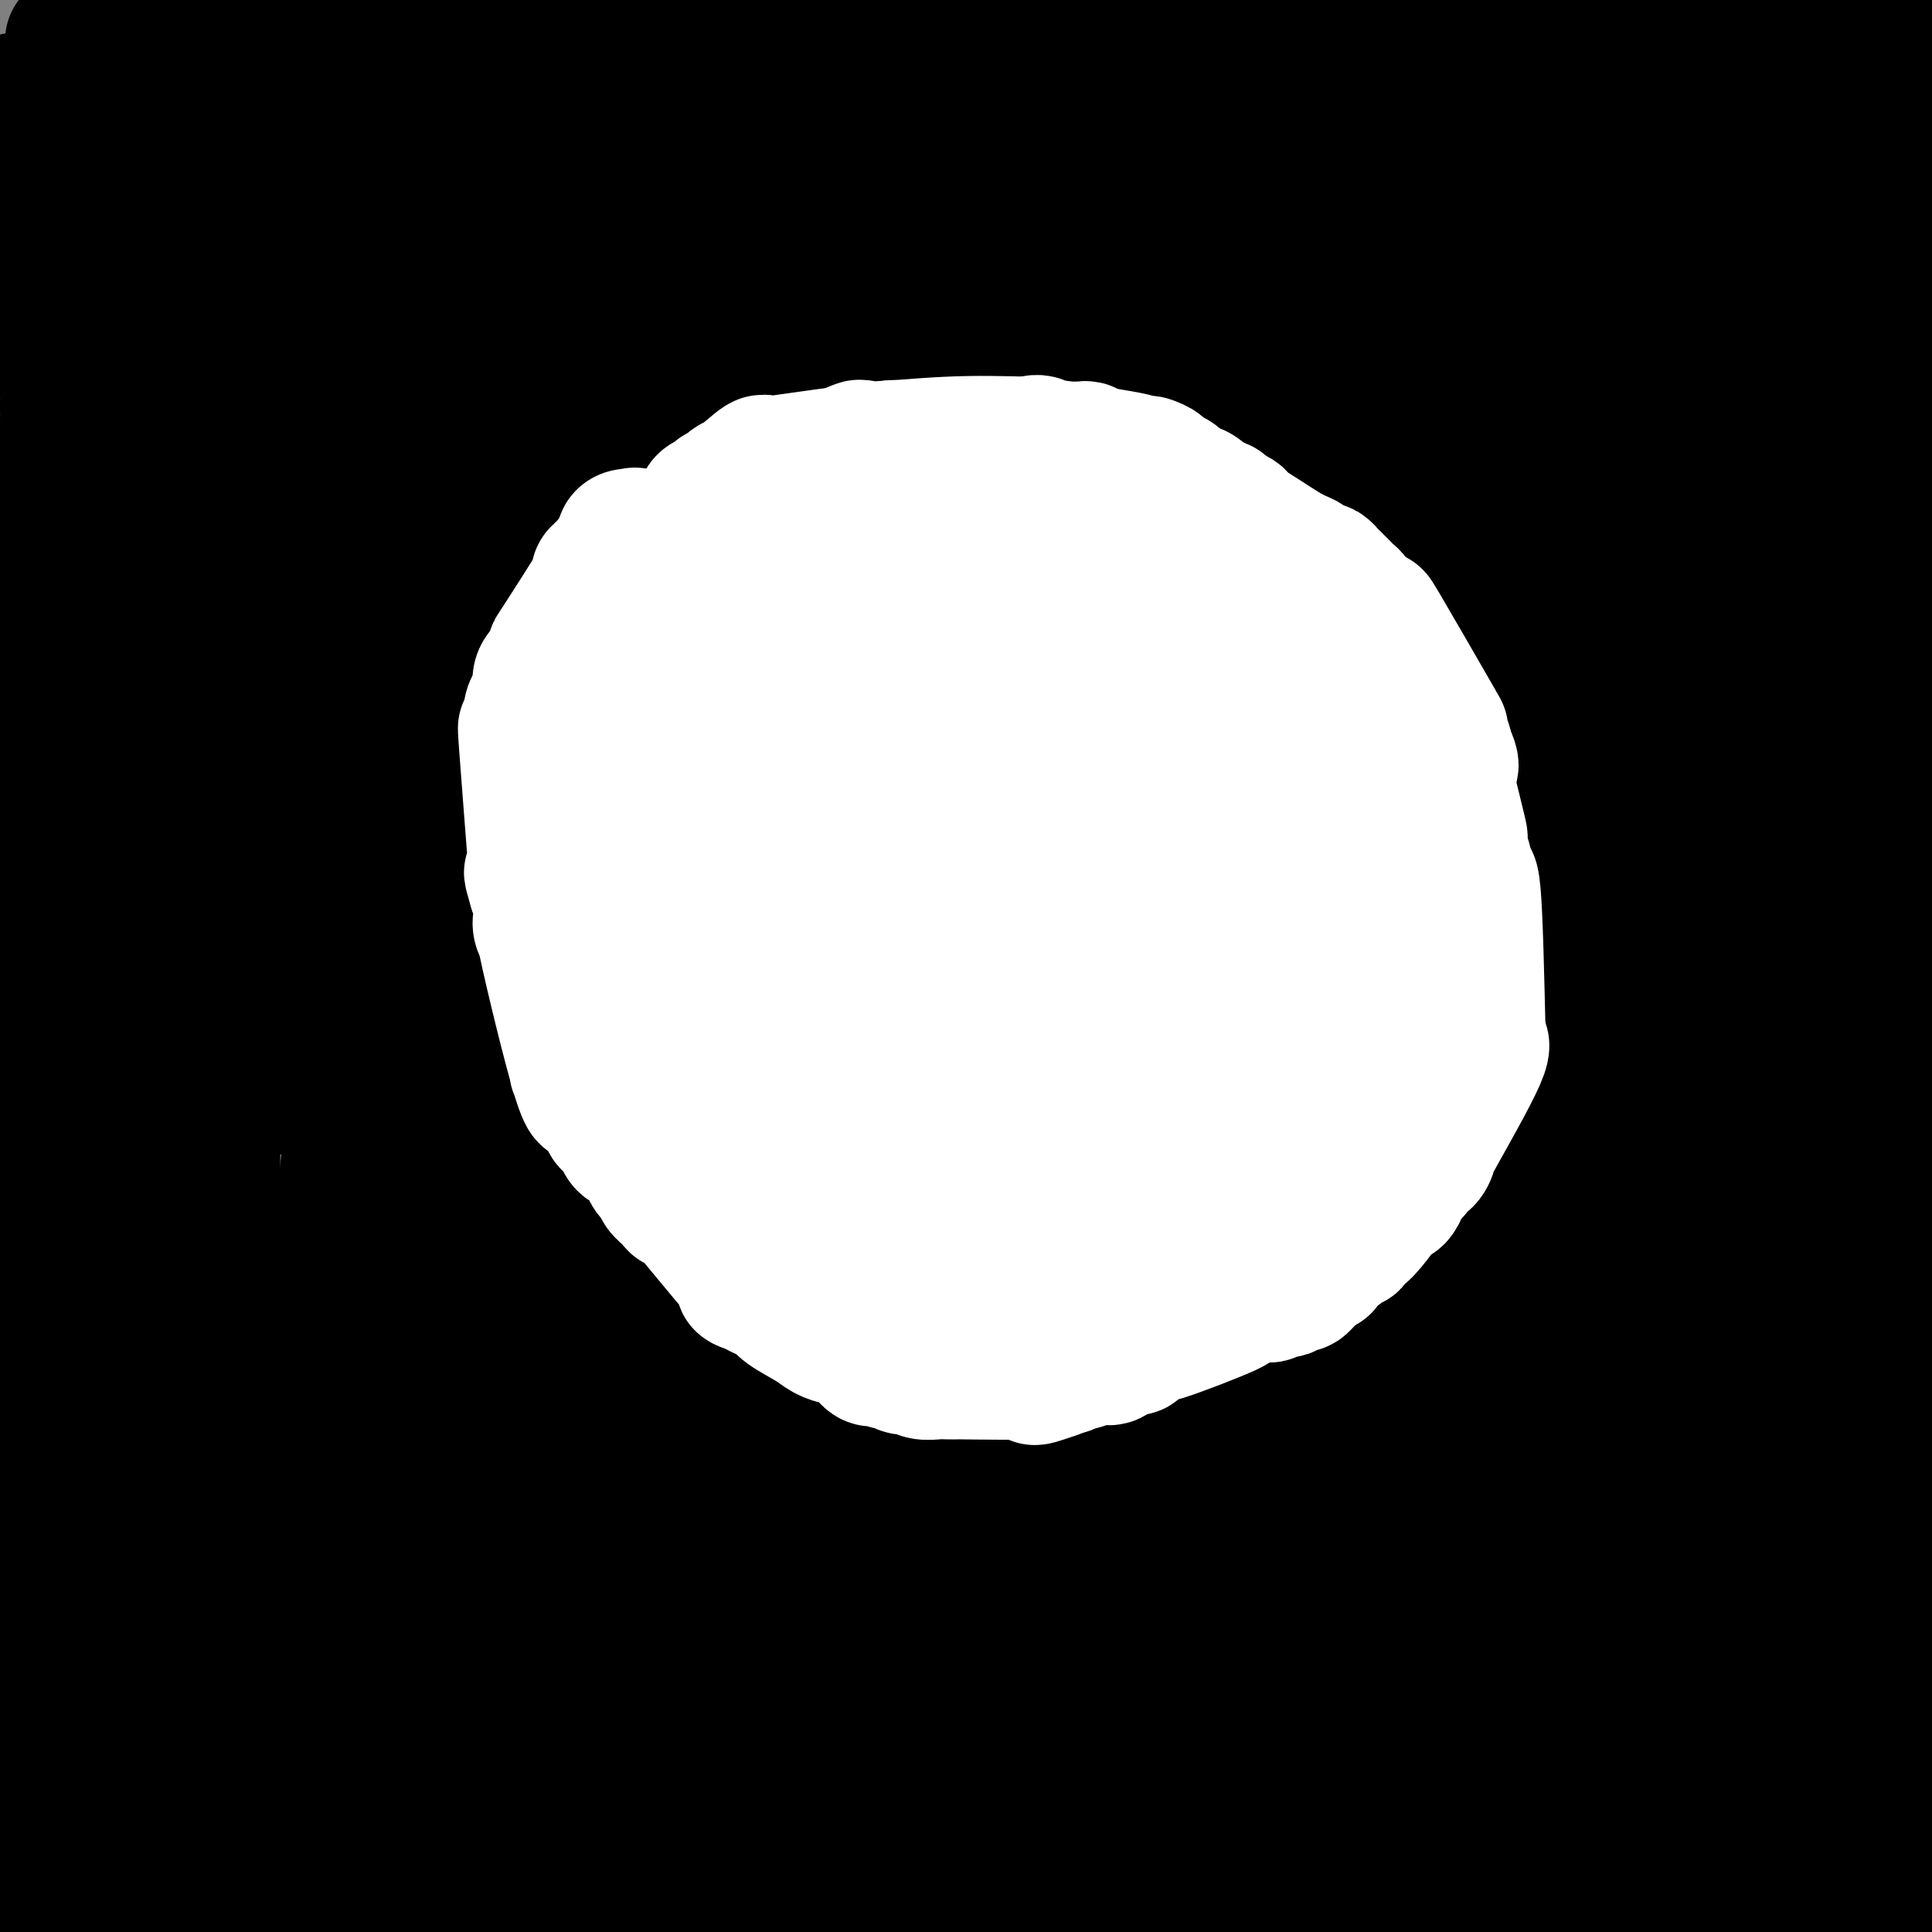 <svg viewBox='0 0 400 400' version='1.1' xmlns='http://www.w3.org/2000/svg' xmlns:xlink='http://www.w3.org/1999/xlink'><rect x="0" y="0" width="400" height="400" fill="#808080" stroke="none"/><g fill='none' stroke='#000000' stroke-width='28' stroke-linecap='round' stroke-linejoin='round'><path d='M331,272c0.002,1.228 0.004,2.456 0,4c-0.004,1.544 -0.014,3.403 0,5c0.014,1.597 0.050,2.931 0,5c-0.050,2.069 -0.188,4.873 0,7c0.188,2.127 0.703,3.578 0,9c-0.703,5.422 -2.624,14.814 -3,18c-0.376,3.186 0.792,0.167 0,4c-0.792,3.833 -3.546,14.518 -5,21c-1.454,6.482 -1.609,8.760 -3,11c-1.391,2.240 -4.016,4.444 -5,7c-0.984,2.556 -0.325,5.466 0,3c0.325,-2.466 0.315,-10.308 2,-18c1.685,-7.692 5.065,-15.235 7,-25c1.935,-9.765 2.424,-21.754 4,-40c1.576,-18.246 4.240,-42.750 6,-64c1.760,-21.250 2.615,-39.246 4,-58c1.385,-18.754 3.299,-38.268 4,-59c0.701,-20.732 0.188,-42.683 0,-55c-0.188,-12.317 -0.052,-14.998 0,-17c0.052,-2.002 0.019,-3.323 0,-5c-0.019,-1.677 -0.024,-3.709 0,1c0.024,4.709 0.079,16.159 0,27c-0.079,10.841 -0.290,21.073 0,34c0.290,12.927 1.083,28.551 -11,93c-12.083,64.449 -37.041,177.725 -62,291'/><path d='M291,371c-3.144,22.522 -6.287,45.044 0,0c6.287,-45.044 22.006,-157.656 29,-206c6.994,-48.344 5.264,-32.422 5,-34c-0.264,-1.578 0.937,-20.655 3,-39c2.063,-18.345 4.986,-35.957 8,-48c3.014,-12.043 6.119,-18.518 8,-24c1.881,-5.482 2.539,-9.972 3,-12c0.461,-2.028 0.726,-1.596 1,-2c0.274,-0.404 0.557,-1.646 1,-1c0.443,0.646 1.046,3.180 2,7c0.954,3.820 2.261,8.926 3,16c0.739,7.074 0.912,16.117 1,30c0.088,13.883 0.091,32.607 0,51c-0.091,18.393 -0.277,36.456 0,55c0.277,18.544 1.018,37.570 -1,59c-2.018,21.430 -6.796,45.263 -11,68c-4.204,22.737 -7.836,44.378 -10,59c-2.164,14.622 -2.861,22.225 -3,25c-0.139,2.775 0.279,0.723 0,1c-0.279,0.277 -1.255,2.884 -1,-1c0.255,-3.884 1.742,-14.260 4,-22c2.258,-7.740 5.287,-12.844 9,-26c3.713,-13.156 8.109,-34.363 12,-56c3.891,-21.637 7.277,-43.704 10,-63c2.723,-19.296 4.782,-35.822 7,-50c2.218,-14.178 4.594,-26.008 6,-36c1.406,-9.992 1.841,-18.147 2,-25c0.159,-6.853 0.043,-12.404 0,-17c-0.043,-4.596 -0.011,-8.237 0,-11c0.011,-2.763 0.003,-4.646 0,-4c-0.003,0.646 -0.002,3.823 0,7'/><path d='M379,72c-0.530,6.309 -1.855,18.583 -2,38c-0.145,19.417 0.889,45.977 0,73c-0.889,27.023 -3.702,54.507 -5,71c-1.298,16.493 -1.080,21.994 -1,28c0.080,6.006 0.021,12.517 0,17c-0.021,4.483 -0.005,6.940 0,8c0.005,1.060 -0.003,0.724 0,1c0.003,0.276 0.015,1.164 0,-1c-0.015,-2.164 -0.057,-7.382 0,-10c0.057,-2.618 0.214,-2.638 2,-11c1.786,-8.362 5.200,-25.066 8,-40c2.800,-14.934 4.985,-28.098 8,-53c3.015,-24.902 6.862,-61.544 9,-79c2.138,-17.456 2.569,-15.728 3,-14'/><path d='M399,9c0.316,-2.752 0.632,-5.505 0,0c-0.632,5.505 -2.212,19.267 -3,25c-0.788,5.733 -0.785,3.438 -1,7c-0.215,3.562 -0.647,12.983 -1,18c-0.353,5.017 -0.628,5.630 -1,6c-0.372,0.370 -0.840,0.496 -1,1c-0.160,0.504 -0.011,1.388 0,0c0.011,-1.388 -0.116,-5.046 0,-9c0.116,-3.954 0.474,-8.204 1,-13c0.526,-4.796 1.218,-10.137 2,-16c0.782,-5.863 1.652,-12.246 2,-18c0.348,-5.754 0.174,-10.877 0,-16'/><path d='M395,5c0.340,-1.215 0.680,-2.429 0,0c-0.680,2.429 -2.381,8.502 -3,14c-0.619,5.498 -0.156,10.422 0,16c0.156,5.578 0.003,11.809 -1,16c-1.003,4.191 -2.858,6.340 1,15c3.858,8.660 13.429,23.830 23,39'/><path d='M396,61c-0.095,-0.039 -0.190,-0.077 0,0c0.190,0.077 0.664,0.271 -1,-3c-1.664,-3.271 -5.467,-10.005 -7,-13c-1.533,-2.995 -0.795,-2.250 -2,-4c-1.205,-1.750 -4.351,-5.996 -6,-8c-1.649,-2.004 -1.801,-1.766 -2,-2c-0.199,-0.234 -0.445,-0.938 -1,0c-0.555,0.938 -1.418,3.520 -2,7c-0.582,3.480 -0.883,7.857 -1,11c-0.117,3.143 -0.050,5.051 0,8c0.050,2.949 0.083,6.938 0,12c-0.083,5.062 -0.281,11.199 0,14c0.281,2.801 1.040,2.268 2,4c0.960,1.732 2.121,5.728 3,8c0.879,2.272 1.475,2.820 2,3c0.525,0.180 0.978,-0.006 1,1c0.022,1.006 -0.386,3.205 0,0c0.386,-3.205 1.568,-11.814 2,-15c0.432,-3.186 0.115,-0.949 0,-5c-0.115,-4.051 -0.029,-14.389 0,-21c0.029,-6.611 0.002,-9.495 0,-12c-0.002,-2.505 0.020,-4.630 0,-7c-0.020,-2.370 -0.082,-4.984 0,-11c0.082,-6.016 0.309,-15.433 0,-22c-0.309,-6.567 -1.155,-10.283 -2,-14'/><path d='M380,10c0.196,-1.553 0.392,-3.106 0,0c-0.392,3.106 -1.373,10.873 -2,14c-0.627,3.127 -0.900,1.616 -1,2c-0.100,0.384 -0.027,2.664 0,3c0.027,0.336 0.007,-1.271 0,-3c-0.007,-1.729 -0.001,-3.581 0,-5c0.001,-1.419 -0.004,-2.403 0,-4c0.004,-1.597 0.016,-3.805 0,-5c-0.016,-1.195 -0.060,-1.378 0,-2c0.060,-0.622 0.222,-1.683 0,-2c-0.222,-0.317 -0.830,0.110 -1,0c-0.170,-0.110 0.099,-0.758 0,-1c-0.099,-0.242 -0.566,-0.077 -1,0c-0.434,0.077 -0.836,0.065 -2,0c-1.164,-0.065 -3.090,-0.185 -4,0c-0.910,0.185 -0.804,0.674 -1,1c-0.196,0.326 -0.695,0.490 -1,1c-0.305,0.510 -0.416,1.366 -1,2c-0.584,0.634 -1.641,1.046 0,2c1.641,0.954 5.980,2.449 12,3c6.020,0.551 13.720,0.157 17,0c3.280,-0.157 2.140,-0.079 1,0'/><path d='M396,16c7.244,0.822 10.356,1.378 -35,-11c-45.356,-12.378 -139.178,-37.689 -233,-63'/><path d='M365,-1c2.191,0.000 4.382,0.000 0,0c-4.382,-0.000 -15.338,-0.001 -28,0c-12.662,0.001 -27.029,0.005 -43,0c-15.971,-0.005 -33.547,-0.018 -46,0c-12.453,0.018 -19.782,0.069 -27,0c-7.218,-0.069 -14.324,-0.256 -18,0c-3.676,0.256 -3.923,0.955 -5,1c-1.077,0.045 -2.983,-0.564 -1,0c1.983,0.564 7.856,2.302 10,3c2.144,0.698 0.560,0.355 6,1c5.440,0.645 17.904,2.278 27,3c9.096,0.722 14.824,0.533 23,1c8.176,0.467 18.799,1.589 28,2c9.201,0.411 16.978,0.112 24,0c7.022,-0.112 13.287,-0.037 18,0c4.713,0.037 7.872,0.034 9,0c1.128,-0.034 0.224,-0.100 1,0c0.776,0.100 3.233,0.367 0,1c-3.233,0.633 -12.155,1.634 -19,2c-6.845,0.366 -11.612,0.098 -18,0c-6.388,-0.098 -14.397,-0.026 -24,0c-9.603,0.026 -20.801,0.007 -34,0c-13.199,-0.007 -28.401,-0.003 -42,0c-13.599,0.003 -25.597,0.006 -36,0c-10.403,-0.006 -19.211,-0.022 -26,0c-6.789,0.022 -11.559,0.083 -15,0c-3.441,-0.083 -5.555,-0.309 -4,0c1.555,0.309 6.777,1.155 12,2'/><path d='M137,15c9.386,2.065 26.850,6.226 42,9c15.150,2.774 27.986,4.159 42,5c14.014,0.841 29.207,1.138 43,2c13.793,0.862 26.185,2.290 24,1c-2.185,-1.290 -18.946,-5.296 -31,-8c-12.054,-2.704 -19.401,-4.105 -38,-7c-18.599,-2.895 -48.451,-7.284 -69,-9c-20.549,-1.716 -31.797,-0.759 -44,-2c-12.203,-1.241 -25.362,-4.680 -36,-6c-10.638,-1.320 -18.754,-0.520 -26,-1c-7.246,-0.480 -13.623,-2.240 -20,-4'/><path d='M93,4c-9.334,-1.066 -18.669,-2.133 0,0c18.669,2.133 65.341,7.465 89,10c23.659,2.535 24.304,2.272 28,3c3.696,0.728 10.444,2.447 13,3c2.556,0.553 0.918,-0.058 1,0c0.082,0.058 1.882,0.787 -3,1c-4.882,0.213 -16.445,-0.091 -22,0c-5.555,0.091 -5.103,0.575 -12,0c-6.897,-0.575 -21.143,-2.211 -36,-4c-14.857,-1.789 -30.326,-3.732 -44,-5c-13.674,-1.268 -25.555,-1.860 -36,-2c-10.445,-0.140 -19.455,0.173 -27,0c-7.545,-0.173 -13.625,-0.831 -18,-1c-4.375,-0.169 -7.045,0.151 -9,0c-1.955,-0.151 -3.194,-0.772 0,-1c3.194,-0.228 10.820,-0.061 18,0c7.180,0.061 13.914,0.016 23,0c9.086,-0.016 20.524,-0.004 30,0c9.476,0.004 16.991,0.001 23,0c6.009,-0.001 10.513,-0.000 13,0c2.487,0.000 2.957,0.000 4,0c1.043,-0.000 2.658,-0.000 -4,0c-6.658,0.000 -21.589,0.000 -32,0c-10.411,-0.000 -16.303,-0.000 -23,0c-6.697,0.000 -14.199,0.000 -20,0c-5.801,-0.000 -9.900,-0.000 -14,0'/><path d='M35,8c-17.879,0.059 -16.077,0.205 -16,0c0.077,-0.205 -1.569,-0.763 -2,0c-0.431,0.763 0.355,2.846 5,4c4.645,1.154 13.151,1.377 21,2c7.849,0.623 15.043,1.645 19,2c3.957,0.355 4.677,0.043 12,1c7.323,0.957 21.248,3.185 27,4c5.752,0.815 3.332,0.218 3,0c-0.332,-0.218 1.424,-0.059 -2,0c-3.424,0.059 -12.028,0.016 -17,0c-4.972,-0.016 -6.310,-0.004 -9,0c-2.690,0.004 -6.731,0.001 -11,0c-4.269,-0.001 -8.766,-0.000 -12,0c-3.234,0.000 -5.206,0.000 -10,0c-4.794,-0.000 -12.412,-0.000 -17,0c-4.588,0.000 -6.147,0.000 -8,0c-1.853,-0.000 -3.999,-0.000 -5,0c-1.001,0.000 -0.857,0.000 -1,0c-0.143,-0.000 -0.571,-0.000 -1,0'/><path d='M11,21c-14.387,-0.177 -3.855,-0.618 0,-1c3.855,-0.382 1.033,-0.705 0,-1c-1.033,-0.295 -0.277,-0.561 0,-1c0.277,-0.439 0.074,-1.051 0,-1c-0.074,0.051 -0.020,0.763 0,2c0.020,1.237 0.005,2.998 0,4c-0.005,1.002 -0.001,1.246 0,2c0.001,0.754 0.000,2.018 0,3c-0.000,0.982 -0.000,1.682 0,2c0.000,0.318 0.000,0.255 0,1c-0.000,0.745 -0.000,2.296 0,3c0.000,0.704 0.000,0.559 0,1c-0.000,0.441 -0.000,1.469 0,2c0.000,0.531 0.000,0.565 0,1c-0.000,0.435 -0.000,1.271 0,2c0.000,0.729 0.000,1.351 0,2c-0.000,0.649 -0.000,1.324 0,2'/><path d='M11,44c0.000,4.311 0.001,2.089 0,2c-0.001,-0.089 -0.004,1.954 0,2c0.004,0.046 0.015,-1.907 0,0c-0.015,1.907 -0.057,7.673 0,10c0.057,2.327 0.211,1.217 0,1c-0.211,-0.217 -0.788,0.461 -1,1c-0.212,0.539 -0.060,0.938 0,1c0.060,0.062 0.027,-0.214 0,0c-0.027,0.214 -0.050,0.917 0,2c0.050,1.083 0.171,2.545 0,3c-0.171,0.455 -0.635,-0.096 0,1c0.635,1.096 2.370,3.839 3,5c0.630,1.161 0.155,0.741 0,1c-0.155,0.259 0.011,1.196 0,2c-0.011,0.804 -0.199,1.474 0,2c0.199,0.526 0.785,0.908 1,2c0.215,1.092 0.059,2.895 0,4c-0.059,1.105 -0.019,1.512 0,2c0.019,0.488 0.019,1.056 0,2c-0.019,0.944 -0.058,2.263 0,3c0.058,0.737 0.212,0.891 0,2c-0.212,1.109 -0.789,3.174 -1,4c-0.211,0.826 -0.057,0.415 0,1c0.057,0.585 0.016,2.167 0,3c-0.016,0.833 -0.008,0.916 0,1'/><path d='M13,101c0.140,8.802 -0.509,2.308 -1,1c-0.491,-1.308 -0.825,2.571 -1,3c-0.175,0.429 -0.190,-2.593 -1,1c-0.810,3.593 -2.413,13.802 -3,18c-0.587,4.198 -0.157,2.386 0,2c0.157,-0.386 0.042,0.653 0,1c-0.042,0.347 -0.011,0.002 0,0c0.011,-0.002 0.003,0.340 0,1c-0.003,0.660 -0.001,1.637 0,2c0.001,0.363 0.000,0.110 0,1c-0.000,0.890 -0.000,2.922 0,4c0.000,1.078 0.000,1.203 0,2c-0.000,0.797 -0.000,2.265 0,3c0.000,0.735 0.000,0.736 0,2c-0.000,1.264 -0.000,3.791 0,5c0.000,1.209 0.000,1.098 0,2c-0.000,0.902 -0.000,2.815 0,4c0.000,1.185 0.000,1.643 0,3c-0.000,1.357 -0.000,3.615 0,5c0.000,1.385 0.001,1.898 0,3c-0.001,1.102 -0.003,2.792 0,4c0.003,1.208 0.011,1.932 0,3c-0.011,1.068 -0.041,2.480 0,4c0.041,1.520 0.155,3.149 0,4c-0.155,0.851 -0.577,0.926 -1,1'/><path d='M6,180c-0.024,9.321 0.415,4.622 0,4c-0.415,-0.622 -1.683,2.833 -2,4c-0.317,1.167 0.317,0.047 0,4c-0.317,3.953 -1.587,12.979 -2,17c-0.413,4.021 0.030,3.036 0,4c-0.030,0.964 -0.534,3.877 -1,6c-0.466,2.123 -0.895,3.456 -1,5c-0.105,1.544 0.113,3.298 0,5c-0.113,1.702 -0.556,3.351 -1,5'/><path d='M0,285c-0.083,-0.366 -0.166,-0.733 0,0c0.166,0.733 0.580,2.565 2,-3c1.420,-5.565 3.845,-18.527 5,-25c1.155,-6.473 1.042,-6.458 1,-8c-0.042,-1.542 -0.011,-4.640 0,-6c0.011,-1.360 0.003,-0.980 0,-1c-0.003,-0.020 -0.000,-0.440 0,-1c0.000,-0.560 -0.002,-1.259 0,-2c0.002,-0.741 0.009,-1.523 0,-2c-0.009,-0.477 -0.034,-0.649 0,-1c0.034,-0.351 0.125,-0.880 0,-1c-0.125,-0.120 -0.468,0.169 -1,2c-0.532,1.831 -1.253,5.203 -2,8c-0.747,2.797 -1.521,5.019 -2,8c-0.479,2.981 -0.664,6.721 -1,10c-0.336,3.279 -0.822,6.098 -1,9c-0.178,2.902 -0.048,5.887 0,9c0.048,3.113 0.013,6.354 0,9c-0.013,2.646 -0.003,4.696 0,6c0.003,1.304 0.001,1.863 0,3c-0.001,1.137 -0.000,2.851 0,4c0.000,1.149 0.000,1.732 0,4c-0.000,2.268 -0.000,6.219 0,9c0.000,2.781 0.000,4.390 0,6'/><path d='M1,322c0.002,10.091 0.008,10.317 0,12c-0.008,1.683 -0.030,4.823 0,7c0.030,2.177 0.114,3.391 0,5c-0.114,1.609 -0.424,3.611 0,5c0.424,1.389 1.581,2.163 2,4c0.419,1.837 0.098,4.738 0,6c-0.098,1.262 0.026,0.887 0,1c-0.026,0.113 -0.203,0.715 0,1c0.203,0.285 0.787,0.254 1,0c0.213,-0.254 0.056,-0.731 0,-1c-0.056,-0.269 -0.012,-0.329 0,1c0.012,1.329 -0.008,4.047 0,6c0.008,1.953 0.043,3.142 0,5c-0.043,1.858 -0.166,4.385 0,6c0.166,1.615 0.619,2.319 1,3c0.381,0.681 0.691,1.341 1,2'/><path d='M6,385c0.709,9.972 -0.020,3.401 0,2c0.020,-1.401 0.789,2.367 1,4c0.211,1.633 -0.135,1.131 0,1c0.135,-0.131 0.749,0.109 1,0c0.251,-0.109 0.137,-0.567 0,-1c-0.137,-0.433 -0.296,-0.843 0,-1c0.296,-0.157 1.047,-0.063 2,0c0.953,0.063 2.109,0.094 4,0c1.891,-0.094 4.517,-0.314 7,0c2.483,0.314 4.822,1.161 8,2c3.178,0.839 7.194,1.668 12,3c4.806,1.332 10.403,3.166 16,5'/><path d='M76,398c1.720,0.720 3.440,1.440 0,0c-3.440,-1.440 -12.042,-5.042 -19,-7c-6.958,-1.958 -12.274,-2.274 -22,-4c-9.726,-1.726 -23.863,-4.863 -38,-8'/><path d='M3,378c-7.595,-2.235 -15.191,-4.469 0,0c15.191,4.469 53.168,15.642 68,20c14.832,4.358 6.519,1.900 4,1c-2.519,-0.900 0.757,-0.242 2,0c1.243,0.242 0.452,0.068 1,0c0.548,-0.068 2.436,-0.028 4,0c1.564,0.028 2.806,0.046 4,0c1.194,-0.046 2.341,-0.156 4,0c1.659,0.156 3.829,0.578 6,1'/><path d='M46,399c1.005,0.338 2.010,0.675 0,0c-2.010,-0.675 -7.034,-2.363 -11,-4c-3.966,-1.637 -6.873,-3.224 -9,-4c-2.127,-0.776 -3.473,-0.740 -4,-1c-0.527,-0.260 -0.234,-0.818 0,-1c0.234,-0.182 0.411,0.010 1,0c0.589,-0.010 1.592,-0.221 7,0c5.408,0.221 15.223,0.874 19,1c3.777,0.126 1.517,-0.274 13,1c11.483,1.274 36.709,4.221 53,6c16.291,1.779 23.645,2.389 31,3'/><path d='M196,397c1.532,0.324 3.064,0.648 0,0c-3.064,-0.648 -10.723,-2.267 -16,-3c-5.277,-0.733 -8.171,-0.578 -12,-1c-3.829,-0.422 -8.594,-1.419 -11,-2c-2.406,-0.581 -2.454,-0.744 -3,-1c-0.546,-0.256 -1.590,-0.604 2,-1c3.590,-0.396 11.815,-0.838 16,-1c4.185,-0.162 4.331,-0.043 7,0c2.669,0.043 7.861,0.012 18,0c10.139,-0.012 25.225,-0.003 32,0c6.775,0.003 5.239,-0.000 8,0c2.761,0.000 9.819,0.005 12,0c2.181,-0.005 -0.515,-0.018 -3,0c-2.485,0.018 -4.757,0.068 -8,0c-3.243,-0.068 -7.455,-0.253 -10,0c-2.545,0.253 -3.423,0.944 -13,0c-9.577,-0.944 -27.853,-3.522 -44,-5c-16.147,-1.478 -30.165,-1.856 -36,-2c-5.835,-0.144 -3.486,-0.052 -5,0c-1.514,0.052 -6.890,0.066 -9,0c-2.110,-0.066 -0.953,-0.210 -1,0c-0.047,0.210 -1.299,0.774 0,1c1.299,0.226 5.150,0.113 9,0'/><path d='M129,382c13.097,1.233 41.838,3.817 56,5c14.162,1.183 13.744,0.967 20,1c6.256,0.033 19.184,0.317 58,0c38.816,-0.317 103.519,-1.233 131,-2c27.481,-0.767 17.741,-1.383 8,-2'/><path d='M399,385c5.652,-0.659 11.304,-1.319 0,0c-11.304,1.319 -39.564,4.616 -56,6c-16.436,1.384 -21.047,0.854 -26,0c-4.953,-0.854 -10.248,-2.033 -15,-3c-4.752,-0.967 -8.962,-1.723 -12,-2c-3.038,-0.277 -4.904,-0.074 -6,0c-1.096,0.074 -1.422,0.020 0,0c1.422,-0.020 4.592,-0.005 9,0c4.408,0.005 10.055,0.001 16,0c5.945,-0.001 12.190,-0.000 19,0c6.810,0.000 14.186,0.000 22,0c7.814,-0.000 16.065,-0.000 24,0c7.935,0.000 15.553,0.000 21,0c5.447,-0.000 8.724,-0.000 12,0'/><path d='M386,386c1.133,2.644 2.267,5.289 0,0c-2.267,-5.289 -7.933,-18.511 -5,-25c2.933,-6.489 14.467,-6.244 26,-6'/><path d='M398,360c0.703,-0.648 1.407,-1.296 0,0c-1.407,1.296 -4.923,4.535 -19,8c-14.077,3.465 -38.714,7.155 -46,8c-7.286,0.845 2.779,-1.155 9,-3c6.221,-1.845 8.598,-3.535 14,-5c5.402,-1.465 13.829,-2.704 22,-4c8.171,-1.296 16.085,-2.648 24,-4'/><path d='M386,366c1.467,-0.309 2.935,-0.619 0,0c-2.935,0.619 -10.272,2.166 -15,3c-4.728,0.834 -6.848,0.954 -10,1c-3.152,0.046 -7.336,0.017 -9,0c-1.664,-0.017 -0.807,-0.022 -1,0c-0.193,0.022 -1.437,0.071 -1,-1c0.437,-1.071 2.556,-3.263 5,-5c2.444,-1.737 5.212,-3.019 8,-4c2.788,-0.981 5.595,-1.663 9,-4c3.405,-2.337 7.408,-6.331 10,-9c2.592,-2.669 3.772,-4.012 5,-5c1.228,-0.988 2.502,-1.620 3,-2c0.498,-0.380 0.219,-0.507 0,-1c-0.219,-0.493 -0.376,-1.353 -1,-1c-0.624,0.353 -1.713,1.917 -3,3c-1.287,1.083 -2.770,1.685 -4,3c-1.230,1.315 -2.205,3.345 -3,5c-0.795,1.655 -1.409,2.936 -2,4c-0.591,1.064 -1.158,1.912 -2,3c-0.842,1.088 -1.960,2.415 -1,2c0.960,-0.415 3.998,-2.572 6,-4c2.002,-1.428 2.967,-2.126 4,-3c1.033,-0.874 2.132,-1.925 3,-3c0.868,-1.075 1.503,-2.174 2,-3c0.497,-0.826 0.856,-1.379 1,-2c0.144,-0.621 0.072,-1.311 0,-2'/><path d='M390,341c0.940,-2.050 0.291,-2.176 0,-3c-0.291,-0.824 -0.224,-2.346 0,-3c0.224,-0.654 0.603,-0.440 1,-4c0.397,-3.560 0.811,-10.894 1,-16c0.189,-5.106 0.152,-7.984 0,-10c-0.152,-2.016 -0.419,-3.171 -1,-5c-0.581,-1.829 -1.476,-4.332 -2,-6c-0.524,-1.668 -0.678,-2.503 -1,-4c-0.322,-1.497 -0.812,-3.658 -1,-5c-0.188,-1.342 -0.072,-1.866 0,-3c0.072,-1.134 0.102,-2.878 0,-4c-0.102,-1.122 -0.335,-1.623 0,-3c0.335,-1.377 1.239,-3.629 2,-5c0.761,-1.371 1.381,-1.862 2,-4c0.619,-2.138 1.238,-5.925 2,-9c0.762,-3.075 1.666,-5.438 2,-8c0.334,-2.562 0.097,-5.322 0,-8c-0.097,-2.678 -0.054,-5.273 0,-8c0.054,-2.727 0.120,-5.586 0,-8c-0.120,-2.414 -0.424,-4.384 -1,-6c-0.576,-1.616 -1.422,-2.878 -2,-4c-0.578,-1.122 -0.887,-2.105 -1,-3c-0.113,-0.895 -0.030,-1.703 0,-2c0.030,-0.297 0.009,-0.085 0,1c-0.009,1.085 -0.004,3.042 0,5'/><path d='M391,216c-0.181,1.796 -0.633,4.285 -1,7c-0.367,2.715 -0.648,5.657 -1,7c-0.352,1.343 -0.774,1.087 -2,11c-1.226,9.913 -3.257,29.994 -4,38c-0.743,8.006 -0.199,3.937 0,4c0.199,0.063 0.053,4.259 0,7c-0.053,2.741 -0.014,4.029 0,5c0.014,0.971 0.004,1.627 0,3c-0.004,1.373 -0.001,3.464 0,5c0.001,1.536 0.000,2.518 0,4c-0.000,1.482 0.000,3.465 0,5c-0.000,1.535 -0.000,2.621 0,4c0.000,1.379 0.001,3.051 0,4c-0.001,0.949 -0.004,1.176 0,2c0.004,0.824 0.015,2.245 0,3c-0.015,0.755 -0.055,0.845 0,1c0.055,0.155 0.204,0.374 0,1c-0.204,0.626 -0.762,1.659 -1,2c-0.238,0.341 -0.155,-0.008 0,0c0.155,0.008 0.381,0.375 0,1c-0.381,0.625 -1.370,1.507 -2,2c-0.630,0.493 -0.901,0.596 -1,1c-0.099,0.404 -0.027,1.109 0,1c0.027,-0.109 0.008,-1.031 0,-2c-0.008,-0.969 -0.004,-1.984 0,-3'/><path d='M379,329c-0.110,-1.994 0.115,-5.480 0,-9c-0.115,-3.520 -0.571,-7.076 0,-10c0.571,-2.924 2.168,-5.216 0,-3c-2.168,2.216 -8.101,8.941 -11,14c-2.899,5.059 -2.763,8.454 -3,10c-0.237,1.546 -0.848,1.244 -1,3c-0.152,1.756 0.156,5.571 0,8c-0.156,2.429 -0.774,3.470 -1,6c-0.226,2.530 -0.060,6.547 0,8c0.060,1.453 0.015,0.342 0,0c-0.015,-0.342 0.000,0.087 0,0c-0.000,-0.087 -0.016,-0.689 0,-2c0.016,-1.311 0.063,-3.331 0,-4c-0.063,-0.669 -0.238,0.011 0,-2c0.238,-2.011 0.887,-6.715 2,-10c1.113,-3.285 2.691,-5.151 4,-8c1.309,-2.849 2.351,-6.681 3,-9c0.649,-2.319 0.906,-3.124 1,-4c0.094,-0.876 0.027,-1.822 0,-2c-0.027,-0.178 -0.013,0.411 0,1'/><path d='M373,316c-0.723,-4.834 -7.532,3.082 -11,7c-3.468,3.918 -3.597,3.837 -11,7c-7.403,3.163 -22.082,9.569 -28,12c-5.918,2.431 -3.076,0.887 -6,1c-2.924,0.113 -11.613,1.882 -11,2c0.613,0.118 10.528,-1.415 15,-2c4.472,-0.585 3.501,-0.224 3,0c-0.501,0.224 -0.532,0.310 0,0c0.532,-0.310 1.629,-1.015 1,0c-0.629,1.015 -2.982,3.749 -9,6c-6.018,2.251 -15.701,4.018 -22,5c-6.299,0.982 -9.213,1.177 -19,3c-9.787,1.823 -26.447,5.273 -40,7c-13.553,1.727 -23.999,1.732 -38,3c-14.001,1.268 -31.558,3.799 -38,5c-6.442,1.201 -1.770,1.073 4,0c5.770,-1.073 12.640,-3.092 20,-4c7.360,-0.908 15.212,-0.706 25,-2c9.788,-1.294 21.511,-4.084 32,-6c10.489,-1.916 19.745,-2.958 29,-4'/><path d='M269,356c20.764,-2.504 17.673,-0.765 19,0c1.327,0.765 7.071,0.555 11,0c3.929,-0.555 6.044,-1.457 3,0c-3.044,1.457 -11.248,5.271 -18,8c-6.752,2.729 -12.052,4.372 -18,5c-5.948,0.628 -12.543,0.242 -18,1c-5.457,0.758 -9.775,2.661 -13,4c-3.225,1.339 -5.359,2.113 -2,1c3.359,-1.113 12.209,-4.113 22,-6c9.791,-1.887 20.524,-2.663 34,-4c13.476,-1.337 29.696,-3.237 42,-5c12.304,-1.763 20.692,-3.388 28,-4c7.308,-0.612 13.535,-0.209 18,0c4.465,0.209 7.169,0.224 8,0c0.831,-0.224 -0.211,-0.687 -6,0c-5.789,0.687 -16.326,2.524 -24,4c-7.674,1.476 -12.486,2.591 -19,3c-6.514,0.409 -14.731,0.113 -23,0c-8.269,-0.113 -16.592,-0.044 -24,0c-7.408,0.044 -13.903,0.063 -19,0c-5.097,-0.063 -8.795,-0.209 -13,0c-4.205,0.209 -8.916,0.774 -9,1c-0.084,0.226 4.458,0.113 9,0'/><path d='M257,364c6.904,0.344 19.665,1.206 32,0c12.335,-1.206 24.244,-4.478 43,-8c18.756,-3.522 44.359,-7.292 58,-9c13.641,-1.708 15.321,-1.354 17,-1'/><path d='M81,355c-28.649,0.105 -57.299,0.210 0,0c57.299,-0.210 200.545,-0.735 260,-1c59.455,-0.265 35.118,-0.269 13,0c-22.118,0.269 -42.018,0.812 -52,1c-9.982,0.188 -10.046,0.021 -24,0c-13.954,-0.021 -41.799,0.103 -62,0c-20.201,-0.103 -32.758,-0.434 -56,1c-23.242,1.434 -57.168,4.633 -76,7c-18.832,2.367 -22.569,3.901 -26,5c-3.431,1.099 -6.556,1.762 -10,2c-3.444,0.238 -7.206,0.051 -2,0c5.206,-0.051 19.382,0.032 46,0c26.618,-0.032 65.680,-0.180 85,-1c19.320,-0.820 18.897,-2.310 31,-4c12.103,-1.690 36.730,-3.578 54,-6c17.270,-2.422 27.183,-5.378 34,-7c6.817,-1.622 10.539,-1.909 12,-2c1.461,-0.091 0.663,0.014 1,0c0.337,-0.014 1.811,-0.147 -2,0c-3.811,0.147 -12.905,0.573 -22,1'/><path d='M285,351c-17.505,1.520 -49.769,4.821 -68,6c-18.231,1.179 -22.430,0.235 -37,1c-14.570,0.765 -39.513,3.237 -34,2c5.513,-1.237 41.481,-6.184 68,-10c26.519,-3.816 43.587,-6.501 62,-9c18.413,-2.499 38.170,-4.812 55,-7c16.830,-2.188 30.732,-4.250 41,-6c10.268,-1.750 16.903,-3.188 12,-3c-4.903,0.188 -21.344,2.000 -56,4c-34.656,2.000 -87.527,4.186 -114,5c-26.473,0.814 -26.550,0.255 -42,0c-15.450,-0.255 -46.274,-0.208 -71,0c-24.726,0.208 -43.353,0.576 -57,0c-13.647,-0.576 -22.314,-2.096 -27,-3c-4.686,-0.904 -5.390,-1.191 -6,-2c-0.610,-0.809 -1.127,-2.140 4,-3c5.127,-0.860 15.898,-1.249 31,-3c15.102,-1.751 34.534,-4.865 56,-7c21.466,-2.135 44.968,-3.290 65,-4c20.032,-0.710 36.596,-0.974 54,-1c17.404,-0.026 35.647,0.185 49,0c13.353,-0.185 21.815,-0.767 27,-1c5.185,-0.233 7.092,-0.116 9,0'/><path d='M306,310c31.396,-0.767 7.886,0.316 -1,1c-8.886,0.684 -3.149,0.971 -8,1c-4.851,0.029 -20.289,-0.198 -26,0c-5.711,0.198 -1.695,0.822 -45,1c-43.305,0.178 -133.932,-0.091 -170,0c-36.068,0.091 -17.578,0.543 2,0c19.578,-0.543 40.242,-2.081 59,-4c18.758,-1.919 35.610,-4.220 57,-7c21.390,-2.780 47.319,-6.041 71,-9c23.681,-2.959 45.114,-5.618 64,-8c18.886,-2.382 35.226,-4.487 46,-6c10.774,-1.513 15.982,-2.433 21,-3c5.018,-0.567 9.847,-0.780 -2,0c-11.847,0.780 -40.371,2.554 -70,4c-29.629,1.446 -60.365,2.563 -87,3c-26.635,0.437 -49.171,0.195 -75,0c-25.829,-0.195 -54.951,-0.341 -85,0c-30.049,0.341 -61.024,1.171 -92,2'/><path d='M154,303c-9.062,0.106 -18.123,0.212 0,0c18.123,-0.212 63.431,-0.743 83,-1c19.569,-0.257 13.399,-0.241 11,0c-2.399,0.241 -1.029,0.705 -4,2c-2.971,1.295 -10.285,3.419 -22,5c-11.715,1.581 -27.833,2.619 -43,3c-15.167,0.381 -29.384,0.103 -47,0c-17.616,-0.103 -38.630,-0.033 -55,0c-16.370,0.033 -28.096,0.027 -38,0c-9.904,-0.027 -17.987,-0.076 -23,0c-5.013,0.076 -6.955,0.277 -8,0c-1.045,-0.277 -1.194,-1.034 0,-2c1.194,-0.966 3.729,-2.143 9,-3c5.271,-0.857 13.278,-1.395 27,-4c13.722,-2.605 33.160,-7.278 54,-9c20.840,-1.722 43.083,-0.494 53,0c9.917,0.494 7.509,0.254 8,0c0.491,-0.254 3.882,-0.521 5,0c1.118,0.521 -0.037,1.832 -4,4c-3.963,2.168 -10.735,5.194 -21,8c-10.265,2.806 -24.025,5.393 -37,8c-12.975,2.607 -25.165,5.235 -36,7c-10.835,1.765 -20.314,2.669 -28,4c-7.686,1.331 -13.580,3.089 -18,4c-4.420,0.911 -7.367,0.973 -7,1c0.367,0.027 4.047,0.017 9,0c4.953,-0.017 11.180,-0.043 14,0c2.820,0.043 2.234,0.155 4,0c1.766,-0.155 5.883,-0.578 10,-1'/><path d='M50,329c6.108,-0.028 2.876,0.401 3,-3c0.124,-3.401 3.602,-10.631 0,-5c-3.602,5.631 -14.286,24.124 -19,34c-4.714,9.876 -3.458,11.136 -3,12c0.458,0.864 0.119,1.333 0,1c-0.119,-0.333 -0.017,-1.469 0,-3c0.017,-1.531 -0.051,-3.458 0,-5c0.051,-1.542 0.221,-2.698 0,-5c-0.221,-2.302 -0.832,-5.751 -1,-8c-0.168,-2.249 0.109,-3.298 0,-4c-0.109,-0.702 -0.602,-1.058 -1,-1c-0.398,0.058 -0.699,0.529 -1,1'/><path d='M28,343c-1.671,-1.460 -4.350,6.891 -7,11c-2.650,4.109 -5.273,3.977 -4,5c1.273,1.023 6.442,3.199 -1,6c-7.442,2.801 -27.496,6.225 0,4c27.496,-2.225 102.542,-10.098 138,-13c35.458,-2.902 31.329,-0.832 -3,0c-34.329,0.832 -98.856,0.427 -125,0c-26.144,-0.427 -13.905,-0.877 -10,-1c3.905,-0.123 -0.526,0.082 0,-1c0.526,-1.082 6.007,-3.452 12,-5c5.993,-1.548 12.496,-2.274 19,-3'/><path d='M47,346c7.447,-1.428 10.565,-0.498 19,-2c8.435,-1.502 22.186,-5.436 31,-6c8.814,-0.564 12.692,2.243 43,-5c30.308,-7.243 87.045,-24.537 103,-30c15.955,-5.463 -8.873,0.904 -24,4c-15.127,3.096 -20.551,2.921 -35,5c-14.449,2.079 -37.921,6.412 -56,8c-18.079,1.588 -30.765,0.430 -42,0c-11.235,-0.430 -21.020,-0.133 -29,0c-7.980,0.133 -14.156,0.101 -17,0c-2.844,-0.101 -2.357,-0.270 -3,0c-0.643,0.270 -2.418,0.978 3,0c5.418,-0.978 18.027,-3.642 26,-5c7.973,-1.358 11.308,-1.411 36,-5c24.692,-3.589 70.741,-10.714 93,-14c22.259,-3.286 20.730,-2.732 34,-6c13.270,-3.268 41.341,-10.357 61,-14c19.659,-3.643 30.907,-3.842 43,-5c12.093,-1.158 25.030,-3.277 30,-4c4.970,-0.723 1.974,-0.050 1,0c-0.974,0.050 0.076,-0.522 -3,1c-3.076,1.522 -10.277,5.140 -24,7c-13.723,1.860 -33.967,1.962 -57,2c-23.033,0.038 -48.855,0.010 -75,0c-26.145,-0.010 -52.613,-0.003 -75,0c-22.387,0.003 -40.694,0.001 -59,0'/><path d='M71,277c-42.060,-0.732 -42.711,-2.563 -54,-5c-11.289,-2.437 -33.217,-5.479 22,-8c55.217,-2.521 187.580,-4.520 209,-1c21.420,3.520 -68.102,12.558 -113,18c-44.898,5.442 -45.173,7.289 -55,9c-9.827,1.711 -29.205,3.288 -40,4c-10.795,0.712 -13.006,0.560 -15,1c-1.994,0.440 -3.772,1.471 -4,2c-0.228,0.529 1.095,0.557 5,0c3.905,-0.557 10.394,-1.699 24,-3c13.606,-1.301 34.331,-2.760 56,-6c21.669,-3.240 44.284,-8.259 64,-11c19.716,-2.741 36.533,-3.204 60,-6c23.467,-2.796 53.584,-7.926 70,-10c16.416,-2.074 19.131,-1.092 21,-1c1.869,0.092 2.893,-0.708 5,-1c2.107,-0.292 5.297,-0.078 -3,0c-8.297,0.078 -28.080,0.021 -49,0c-20.920,-0.021 -42.977,-0.006 -66,0c-23.023,0.006 -47.011,0.003 -71,0'/><path d='M137,259c-42.871,0.057 -55.547,0.198 -64,0c-8.453,-0.198 -12.683,-0.736 -36,0c-23.317,0.736 -65.722,2.747 -16,0c49.722,-2.747 191.572,-10.253 248,-13c56.428,-2.747 27.434,-0.735 23,0c-4.434,0.735 15.690,0.195 24,0c8.310,-0.195 4.804,-0.044 3,0c-1.804,0.044 -1.908,-0.019 -4,0c-2.092,0.019 -6.173,0.119 -10,0c-3.827,-0.119 -7.399,-0.456 -12,-1c-4.601,-0.544 -10.230,-1.296 -16,-2c-5.770,-0.704 -11.681,-1.362 -16,-2c-4.319,-0.638 -7.048,-1.256 -10,-1c-2.952,0.256 -6.128,1.388 -9,3c-2.872,1.612 -5.438,3.705 -7,5c-1.562,1.295 -2.118,1.792 -4,3c-1.882,1.208 -5.090,3.126 -6,4c-0.910,0.874 0.478,0.703 4,0c3.522,-0.703 9.178,-1.939 16,-4c6.822,-2.061 14.809,-4.947 24,-8c9.191,-3.053 19.587,-6.272 30,-9c10.413,-2.728 20.842,-4.965 31,-8c10.158,-3.035 20.045,-6.867 26,-9c5.955,-2.133 7.977,-2.566 10,-3'/><path d='M366,214c19.372,-6.869 -2.700,-3.541 -15,-2c-12.300,1.541 -14.830,1.296 -24,3c-9.170,1.704 -24.982,5.356 -43,6c-18.018,0.644 -38.244,-1.721 -43,-3c-4.756,-1.279 5.958,-1.472 17,-3c11.042,-1.528 22.413,-4.392 34,-6c11.587,-1.608 23.389,-1.960 29,-2c5.611,-0.040 5.032,0.233 6,0c0.968,-0.233 3.482,-0.971 1,0c-2.482,0.971 -9.959,3.650 -17,6c-7.041,2.350 -13.646,4.371 -20,6c-6.354,1.629 -12.457,2.866 -20,5c-7.543,2.134 -16.526,5.164 -23,7c-6.474,1.836 -10.438,2.479 -16,4c-5.562,1.521 -12.722,3.922 -16,5c-3.278,1.078 -2.675,0.834 -1,0c1.675,-0.834 4.421,-2.260 8,-5c3.579,-2.740 7.990,-6.796 13,-10c5.010,-3.204 10.618,-5.555 16,-9c5.382,-3.445 10.538,-7.984 15,-12c4.462,-4.016 8.231,-7.508 12,-11'/><path d='M279,193c10.711,-8.226 5.989,-5.291 5,-6c-0.989,-0.709 1.755,-5.061 3,-7c1.245,-1.939 0.991,-1.465 1,-2c0.009,-0.535 0.281,-2.080 0,-2c-0.281,0.080 -1.114,1.784 -2,4c-0.886,2.216 -1.825,4.944 -3,7c-1.175,2.056 -2.586,3.441 -4,6c-1.414,2.559 -2.831,6.292 -4,9c-1.169,2.708 -2.091,4.390 -4,7c-1.909,2.610 -4.806,6.147 -6,9c-1.194,2.853 -0.687,5.024 -1,6c-0.313,0.976 -1.447,0.759 -2,1c-0.553,0.241 -0.527,0.939 0,1c0.527,0.061 1.553,-0.516 3,-2c1.447,-1.484 3.315,-3.874 6,-6c2.685,-2.126 6.186,-3.987 8,-5c1.814,-1.013 1.940,-1.179 5,-4c3.060,-2.821 9.055,-8.296 13,-13c3.945,-4.704 5.839,-8.637 7,-12c1.161,-3.363 1.590,-6.155 2,-8c0.410,-1.845 0.801,-2.742 1,-5c0.199,-2.258 0.208,-5.877 1,-9c0.792,-3.123 2.369,-5.749 3,-9c0.631,-3.251 0.315,-7.125 0,-11'/><path d='M311,142c1.755,-12.297 2.641,-22.040 4,-28c1.359,-5.960 3.191,-8.136 5,-11c1.809,-2.864 3.594,-6.415 6,-10c2.406,-3.585 5.433,-7.203 7,-8c1.567,-0.797 1.674,1.226 6,-6c4.326,-7.226 12.871,-23.700 16,-30c3.129,-6.300 0.842,-2.427 0,-1c-0.842,1.427 -0.241,0.408 0,0c0.241,-0.408 0.120,-0.204 0,0'/><path d='M326,36c-0.301,-0.018 -0.603,-0.036 -1,0c-0.397,0.036 -0.891,0.127 -1,0c-0.109,-0.127 0.167,-0.472 0,0c-0.167,0.472 -0.777,1.762 -1,2c-0.223,0.238 -0.060,-0.575 0,1c0.060,1.575 0.017,5.539 0,8c-0.017,2.461 -0.007,3.421 0,5c0.007,1.579 0.013,3.778 0,5c-0.013,1.222 -0.044,1.469 0,2c0.044,0.531 0.163,1.348 0,2c-0.163,0.652 -0.607,1.140 -1,2c-0.393,0.860 -0.735,2.092 -1,3c-0.265,0.908 -0.452,1.491 -1,3c-0.548,1.509 -1.456,3.945 -2,5c-0.544,1.055 -0.724,0.731 -1,2c-0.276,1.269 -0.648,4.133 -1,7c-0.352,2.867 -0.683,5.737 -1,9c-0.317,3.263 -0.621,6.921 -1,9c-0.379,2.079 -0.834,2.581 -1,3c-0.166,0.419 -0.044,0.755 0,2c0.044,1.245 0.009,3.400 0,5c-0.009,1.600 0.008,2.645 0,5c-0.008,2.355 -0.041,6.019 0,9c0.041,2.981 0.154,5.280 0,9c-0.154,3.720 -0.577,8.860 -1,14'/><path d='M312,148c-0.426,10.628 -0.990,15.198 -2,18c-1.010,2.802 -2.466,3.836 -3,5c-0.534,1.164 -0.147,2.459 0,2c0.147,-0.459 0.055,-2.671 0,-4c-0.055,-1.329 -0.073,-1.774 0,-3c0.073,-1.226 0.237,-3.235 1,-6c0.763,-2.765 2.124,-6.288 3,-9c0.876,-2.712 1.267,-4.614 2,-8c0.733,-3.386 1.807,-8.258 3,-12c1.193,-3.742 2.506,-6.356 3,-10c0.494,-3.644 0.168,-8.320 0,-12c-0.168,-3.680 -0.179,-6.365 0,-8c0.179,-1.635 0.548,-2.221 -2,-6c-2.548,-3.779 -8.013,-10.753 -10,-14c-1.987,-3.247 -0.497,-2.768 -1,-6c-0.503,-3.232 -3.000,-10.176 -5,-15c-2.000,-4.824 -3.503,-7.529 -4,-10c-0.497,-2.471 0.010,-4.709 0,-7c-0.010,-2.291 -0.539,-4.635 -1,-6c-0.461,-1.365 -0.855,-1.752 -1,-2c-0.145,-0.248 -0.041,-0.357 0,0c0.041,0.357 0.021,1.178 0,2'/><path d='M295,37c-2.652,2.447 -3.282,30.566 -3,39c0.282,8.434 1.475,-2.817 -1,14c-2.475,16.817 -8.620,61.700 -11,77c-2.380,15.300 -0.997,1.016 0,-4c0.997,-5.016 1.606,-0.763 4,-4c2.394,-3.237 6.571,-13.965 9,-21c2.429,-7.035 3.110,-10.377 4,-14c0.890,-3.623 1.990,-7.527 3,-16c1.010,-8.473 1.931,-21.517 1,-28c-0.931,-6.483 -3.714,-6.407 -5,-10c-1.286,-3.593 -1.077,-10.855 -1,-16c0.077,-5.145 0.021,-8.173 0,-11c-0.021,-2.827 -0.006,-5.454 0,-9c0.006,-3.546 0.001,-8.012 0,-10c-0.001,-1.988 -0.000,-1.497 0,-2c0.000,-0.503 0.000,-2.001 0,-3c-0.000,-0.999 -0.000,-1.500 0,-2'/><path d='M295,17c-0.129,-9.716 0.050,-7.505 0,-1c-0.050,6.505 -0.328,17.304 0,24c0.328,6.696 1.262,9.287 2,11c0.738,1.713 1.279,2.546 2,3c0.721,0.454 1.623,0.527 2,1c0.377,0.473 0.231,1.344 1,1c0.769,-0.344 2.455,-1.905 3,-3c0.545,-1.095 -0.050,-1.726 0,-4c0.050,-2.274 0.746,-6.191 1,-8c0.254,-1.809 0.067,-1.508 0,-2c-0.067,-0.492 -0.015,-1.775 0,-4c0.015,-2.225 -0.006,-5.390 0,-7c0.006,-1.610 0.040,-1.664 0,-2c-0.040,-0.336 -0.154,-0.953 0,-1c0.154,-0.047 0.577,0.477 1,1'/><path d='M307,26c-1.001,-3.386 -6.004,3.149 1,5c7.004,1.851 26.016,-0.983 0,4c-26.016,4.983 -97.059,17.781 -128,21c-30.941,3.219 -21.780,-3.141 -20,-6c1.780,-2.859 -3.822,-2.217 -5,-2c-1.178,0.217 2.069,0.008 5,0c2.931,-0.008 5.546,0.186 8,0c2.454,-0.186 4.748,-0.753 15,0c10.252,0.753 28.461,2.827 38,4c9.539,1.173 10.407,1.446 12,2c1.593,0.554 3.912,1.388 5,2c1.088,0.612 0.946,1.001 1,1c0.054,-0.001 0.303,-0.392 -2,0c-2.303,0.392 -7.159,1.567 -11,2c-3.841,0.433 -6.669,0.124 -11,0c-4.331,-0.124 -10.166,-0.062 -16,0'/><path d='M199,59c-21.869,0.559 -57.043,0.456 -79,2c-21.957,1.544 -30.697,4.733 -20,0c10.697,-4.733 40.832,-17.390 52,-22c11.168,-4.610 3.369,-1.172 1,0c-2.369,1.172 0.693,0.080 -1,0c-1.693,-0.080 -8.142,0.853 -15,2c-6.858,1.147 -14.127,2.507 -21,4c-6.873,1.493 -13.351,3.118 -21,4c-7.649,0.882 -16.470,1.021 -24,2c-7.530,0.979 -13.771,2.797 -19,4c-5.229,1.203 -9.447,1.790 -12,2c-2.553,0.210 -3.442,0.042 -4,0c-0.558,-0.042 -0.785,0.042 -1,0c-0.215,-0.042 -0.416,-0.211 3,0c3.416,0.211 10.451,0.803 18,0c7.549,-0.803 15.611,-3.000 26,-5c10.389,-2.000 23.104,-3.804 34,-5c10.896,-1.196 19.972,-1.783 29,-3c9.028,-1.217 18.008,-3.062 23,-4c4.992,-0.938 5.996,-0.969 7,-1'/><path d='M175,39c16.880,-2.792 -0.420,-0.772 -1,0c-0.580,0.772 15.559,0.295 -10,0c-25.559,-0.295 -92.817,-0.409 -116,-1c-23.183,-0.591 -2.291,-1.661 8,-3c10.291,-1.339 9.979,-2.948 19,-5c9.021,-2.052 27.374,-4.547 37,-6c9.626,-1.453 10.526,-1.864 12,-2c1.474,-0.136 3.522,0.004 4,0c0.478,-0.004 -0.614,-0.150 -3,0c-2.386,0.150 -6.067,0.596 -10,2c-3.933,1.404 -8.118,3.766 -13,5c-4.882,1.234 -10.461,1.341 -16,2c-5.539,0.659 -11.039,1.871 -20,3c-8.961,1.129 -21.383,2.174 -27,3c-5.617,0.826 -4.431,1.431 -8,2c-3.569,0.569 -11.895,1.101 -14,1c-2.105,-0.101 2.010,-0.835 6,-2c3.990,-1.165 7.854,-2.761 12,-4c4.146,-1.239 8.573,-2.119 13,-3'/><path d='M48,31c10.080,-1.952 19.780,-2.332 25,-3c5.220,-0.668 5.961,-1.623 1,0c-4.961,1.623 -15.622,5.824 -20,9c-4.378,3.176 -2.471,5.326 -2,7c0.471,1.674 -0.494,2.870 -1,5c-0.506,2.130 -0.552,5.192 -1,7c-0.448,1.808 -1.297,2.363 -2,6c-0.703,3.637 -1.260,10.358 -2,15c-0.740,4.642 -1.662,7.205 -2,11c-0.338,3.795 -0.090,8.821 0,13c0.090,4.179 0.024,7.509 0,12c-0.024,4.491 -0.006,10.142 0,16c0.006,5.858 0.002,11.923 0,18c-0.002,6.077 -0.000,12.165 0,20c0.000,7.835 0.000,17.417 0,28c-0.000,10.583 -0.000,22.167 0,31c0.000,8.833 0.000,14.917 0,21'/><path d='M44,247c-0.003,25.828 -0.011,10.900 0,9c0.011,-1.900 0.040,9.230 0,1c-0.040,-8.230 -0.151,-35.818 0,-48c0.151,-12.182 0.562,-8.958 0,-17c-0.562,-8.042 -2.098,-27.350 -3,-38c-0.902,-10.650 -1.170,-12.643 -2,-17c-0.830,-4.357 -2.222,-11.076 -3,-16c-0.778,-4.924 -0.940,-8.051 -1,-12c-0.060,-3.949 -0.016,-8.720 0,-13c0.016,-4.280 0.004,-8.068 0,-11c-0.004,-2.932 -0.002,-5.009 0,-7c0.002,-1.991 0.003,-3.895 0,-6c-0.003,-2.105 -0.010,-4.409 0,-6c0.010,-1.591 0.037,-2.469 0,-3c-0.037,-0.531 -0.137,-0.715 0,-1c0.137,-0.285 0.510,-0.672 0,-1c-0.510,-0.328 -1.902,-0.596 -3,1c-1.098,1.596 -1.903,5.057 -3,8c-1.097,2.943 -2.488,5.369 -4,9c-1.512,3.631 -3.146,8.466 -5,13c-1.854,4.534 -3.927,8.767 -6,13'/><path d='M14,105c-4.241,12.334 -5.842,21.669 -7,31c-1.158,9.331 -1.873,18.660 -3,18c-1.127,-0.660 -2.666,-11.307 0,6c2.666,17.307 9.537,62.570 12,80c2.463,17.430 0.520,7.028 0,3c-0.520,-4.028 0.384,-1.683 1,-2c0.616,-0.317 0.943,-3.297 1,-5c0.057,-1.703 -0.158,-2.129 0,-4c0.158,-1.871 0.687,-5.187 1,-8c0.313,-2.813 0.409,-5.124 1,-8c0.591,-2.876 1.677,-6.318 2,-10c0.323,-3.682 -0.116,-7.604 0,-12c0.116,-4.396 0.786,-9.268 1,-14c0.214,-4.732 -0.030,-9.325 0,-14c0.030,-4.675 0.334,-9.431 1,-14c0.666,-4.569 1.695,-8.951 2,-12c0.305,-3.049 -0.114,-4.764 0,-9c0.114,-4.236 0.763,-10.991 1,-14c0.237,-3.009 0.064,-2.270 0,-3c-0.064,-0.730 -0.017,-2.927 0,-4c0.017,-1.073 0.005,-1.021 0,-1c-0.005,0.021 -0.002,0.010 0,0'/><path d='M27,109c0.886,-13.637 0.600,0.770 0,29c-0.600,28.230 -1.513,70.281 -1,86c0.513,15.719 2.452,5.105 4,-1c1.548,-6.105 2.704,-7.702 4,-10c1.296,-2.298 2.731,-5.297 4,-8c1.269,-2.703 2.372,-5.108 3,-9c0.628,-3.892 0.782,-9.270 3,-16c2.218,-6.730 6.499,-14.811 8,-20c1.501,-5.189 0.221,-7.484 5,-22c4.779,-14.516 15.617,-41.252 22,-61c6.383,-19.748 8.313,-32.507 9,-38c0.687,-5.493 0.133,-3.720 1,-6c0.867,-2.280 3.157,-8.614 4,-11c0.843,-2.386 0.241,-0.825 0,0c-0.241,0.825 -0.120,0.912 0,1'/><path d='M93,23c7.937,-25.298 0.280,2.458 -3,17c-3.280,14.542 -2.183,15.872 -2,6c0.183,-9.872 -0.549,-30.944 -4,15c-3.451,45.944 -9.621,158.906 -12,201c-2.379,42.094 -0.966,13.321 0,-2c0.966,-15.321 1.484,-17.191 2,-19c0.516,-1.809 1.028,-3.559 1,-8c-0.028,-4.441 -0.597,-11.573 0,-17c0.597,-5.427 2.360,-9.149 3,-19c0.640,-9.851 0.157,-25.831 0,-37c-0.157,-11.169 0.011,-17.526 0,-25c-0.011,-7.474 -0.203,-16.063 0,-24c0.203,-7.937 0.801,-15.220 1,-22c0.199,-6.780 0.001,-13.056 0,-19c-0.001,-5.944 0.196,-11.557 1,-16c0.804,-4.443 2.216,-7.717 3,-10c0.784,-2.283 0.942,-3.576 1,-5c0.058,-1.424 0.017,-2.978 0,-3c-0.017,-0.022 -0.008,1.489 0,3'/><path d='M84,39c-0.606,1.999 -2.123,5.498 -4,12c-1.877,6.502 -4.116,16.007 -5,14c-0.884,-2.007 -0.412,-15.525 -4,15c-3.588,30.525 -11.234,105.092 -14,132c-2.766,26.908 -0.652,6.156 0,-4c0.652,-10.156 -0.159,-9.716 0,-11c0.159,-1.284 1.286,-4.292 3,-12c1.714,-7.708 4.014,-20.114 5,-26c0.986,-5.886 0.657,-5.250 1,-10c0.343,-4.750 1.356,-14.885 3,-23c1.644,-8.115 3.919,-14.210 5,-23c1.081,-8.790 0.969,-20.274 2,-28c1.031,-7.726 3.204,-11.695 4,-16c0.796,-4.305 0.213,-8.948 0,-12c-0.213,-3.052 -0.057,-4.514 0,-6c0.057,-1.486 0.016,-2.996 0,-3c-0.016,-0.004 -0.008,1.498 0,3'/><path d='M80,41c0.358,10.964 1.252,36.874 0,37c-1.252,0.126 -4.651,-25.531 0,18c4.651,43.531 17.351,156.249 22,197c4.649,40.751 1.246,9.534 0,-3c-1.246,-12.534 -0.334,-6.386 0,-5c0.334,1.386 0.089,-1.988 0,-5c-0.089,-3.012 -0.024,-5.660 0,-9c0.024,-3.340 0.006,-7.371 0,-12c-0.006,-4.629 -0.002,-9.855 0,-16c0.002,-6.145 0.000,-13.210 0,-20c-0.000,-6.790 0.001,-13.304 0,-21c-0.001,-7.696 -0.003,-16.574 0,-24c0.003,-7.426 0.012,-13.399 0,-19c-0.012,-5.601 -0.046,-10.831 0,-14c0.046,-3.169 0.170,-4.277 0,-5c-0.170,-0.723 -0.635,-1.060 -1,-1c-0.365,0.060 -0.631,0.519 -1,0c-0.369,-0.519 -0.841,-2.015 -2,0c-1.159,2.015 -3.004,7.543 -5,12c-1.996,4.457 -4.142,7.845 -6,12c-1.858,4.155 -3.429,9.078 -5,14'/><path d='M82,177c-3.976,13.951 -5.916,29.829 -7,39c-1.084,9.171 -1.313,11.635 -3,26c-1.687,14.365 -4.832,40.632 -6,50c-1.168,9.368 -0.357,1.836 0,-2c0.357,-3.836 0.261,-3.976 0,-5c-0.261,-1.024 -0.688,-2.930 0,-6c0.688,-3.070 2.492,-7.302 4,-11c1.508,-3.698 2.720,-6.862 5,-12c2.280,-5.138 5.626,-12.251 8,-20c2.374,-7.749 3.774,-16.135 6,-25c2.226,-8.865 5.276,-18.208 8,-27c2.724,-8.792 5.122,-17.032 7,-24c1.878,-6.968 3.235,-12.663 4,-20c0.765,-7.337 0.939,-16.315 1,-20c0.061,-3.685 0.008,-2.078 0,-2c-0.008,0.078 0.028,-1.374 0,-2c-0.028,-0.626 -0.121,-0.425 0,2c0.121,2.425 0.456,7.076 0,17c-0.456,9.924 -1.702,25.121 -3,35c-1.298,9.879 -2.649,14.439 -4,19'/><path d='M102,189c-1.927,14.479 -3.245,14.175 -5,27c-1.755,12.825 -3.948,38.778 -1,4c2.948,-34.778 11.036,-130.289 14,-166c2.964,-35.711 0.802,-11.623 0,-3c-0.802,8.623 -0.245,1.782 0,-1c0.245,-2.782 0.176,-1.506 0,-1c-0.176,0.506 -0.461,0.242 -1,0c-0.539,-0.242 -1.332,-0.463 -2,0c-0.668,0.463 -1.212,1.609 -2,4c-0.788,2.391 -1.819,6.028 -3,9c-1.181,2.972 -2.510,5.279 -4,11c-1.490,5.721 -3.140,14.856 -4,21c-0.860,6.144 -0.932,9.296 -1,13c-0.068,3.704 -0.134,7.959 0,19c0.134,11.041 0.467,28.869 1,40c0.533,11.131 1.267,15.566 2,20'/><path d='M96,186c2.205,23.156 6.716,35.044 7,44c0.284,8.956 -3.660,14.978 1,6c4.660,-8.978 17.924,-32.958 28,-61c10.076,-28.042 16.963,-60.148 20,-75c3.037,-14.852 2.225,-12.452 3,-19c0.775,-6.548 3.136,-22.045 4,-32c0.864,-9.955 0.232,-14.369 0,-18c-0.232,-3.631 -0.062,-6.479 0,-9c0.062,-2.521 0.017,-4.716 0,-6c-0.017,-1.284 -0.004,-1.658 0,-2c0.004,-0.342 0.001,-0.653 0,-1c-0.001,-0.347 0.001,-0.730 0,3c-0.001,3.730 -0.006,11.573 0,18c0.006,6.427 0.024,11.439 -1,17c-1.024,5.561 -3.089,11.673 -5,19c-1.911,7.327 -3.667,15.871 -5,25c-1.333,9.129 -2.244,18.842 -4,33c-1.756,14.158 -4.359,32.759 -7,48c-2.641,15.241 -5.321,27.120 -8,39'/><path d='M129,215c-5.267,30.135 -3.933,23.471 -4,33c-0.067,9.529 -1.534,35.250 0,1c1.534,-34.250 6.069,-128.472 8,-166c1.931,-37.528 1.258,-18.363 1,-12c-0.258,6.363 -0.100,-0.075 0,-3c0.100,-2.925 0.143,-2.337 0,-1c-0.143,1.337 -0.471,3.422 -1,7c-0.529,3.578 -1.260,8.647 -2,13c-0.740,4.353 -1.491,7.989 -3,15c-1.509,7.011 -3.777,17.398 -5,25c-1.223,7.602 -1.400,12.419 -2,18c-0.600,5.581 -1.623,11.926 -2,18c-0.377,6.074 -0.108,11.878 0,16c0.108,4.122 0.054,6.561 0,9'/><path d='M119,188c0.518,10.122 3.813,4.927 4,10c0.187,5.073 -2.733,20.412 0,1c2.733,-19.412 11.121,-73.577 15,-95c3.879,-21.423 3.249,-10.105 4,-8c0.751,2.105 2.882,-5.004 4,-8c1.118,-2.996 1.222,-1.879 2,-2c0.778,-0.121 2.230,-1.479 3,-2c0.770,-0.521 0.856,-0.206 2,-1c1.144,-0.794 3.344,-2.696 4,-3c0.656,-0.304 -0.232,0.991 1,0c1.232,-0.991 4.583,-4.269 6,-6c1.417,-1.731 0.901,-1.917 1,-2c0.099,-0.083 0.812,-0.065 1,0c0.188,0.065 -0.148,0.176 0,2c0.148,1.824 0.780,5.362 1,9c0.220,3.638 0.028,7.377 0,11c-0.028,3.623 0.108,7.129 0,12c-0.108,4.871 -0.459,11.106 -1,17c-0.541,5.894 -1.270,11.447 -2,17'/><path d='M164,140c-1.536,19.783 -4.375,35.240 -7,49c-2.625,13.760 -5.036,25.824 -2,19c3.036,-6.824 11.519,-32.535 19,-57c7.481,-24.465 13.959,-47.684 18,-64c4.041,-16.316 5.643,-25.730 8,-35c2.357,-9.270 5.469,-18.395 8,-26c2.531,-7.605 4.483,-13.688 6,-18c1.517,-4.312 2.601,-6.853 3,-8c0.399,-1.147 0.114,-0.899 0,-1c-0.114,-0.101 -0.057,-0.550 0,-1'/><path d='M217,-1c-0.434,2.321 -0.869,4.642 0,0c0.869,-4.642 3.041,-16.247 -3,9c-6.041,25.247 -20.295,87.345 -26,112c-5.705,24.655 -2.860,11.869 -3,17c-0.140,5.131 -3.264,28.181 -5,43c-1.736,14.819 -2.084,21.406 -3,29c-0.916,7.594 -2.399,16.195 -4,24c-1.601,7.805 -3.319,14.813 -4,20c-0.681,5.187 -0.326,8.552 -1,12c-0.674,3.448 -2.379,6.978 -3,9c-0.621,2.022 -0.159,2.537 0,2c0.159,-0.537 0.015,-2.126 0,-3c-0.015,-0.874 0.098,-1.032 0,-3c-0.098,-1.968 -0.408,-5.745 0,-10c0.408,-4.255 1.535,-8.987 2,-14c0.465,-5.013 0.268,-10.308 1,-16c0.732,-5.692 2.392,-11.780 3,-19c0.608,-7.220 0.162,-15.573 0,-23c-0.162,-7.427 -0.042,-13.929 0,-21c0.042,-7.071 0.006,-14.712 0,-21c-0.006,-6.288 0.019,-11.221 0,-16c-0.019,-4.779 -0.082,-9.402 0,-12c0.082,-2.598 0.309,-3.171 0,-2c-0.309,1.171 -1.155,4.085 -2,7'/><path d='M169,123c-2.381,6.904 -7.332,21.663 -9,29c-1.668,7.337 -0.053,7.251 -3,15c-2.947,7.749 -10.457,23.334 -7,24c3.457,0.666 17.879,-13.587 23,-18c5.121,-4.413 0.940,1.013 -2,7c-2.940,5.987 -4.638,12.535 -7,18c-2.362,5.465 -5.389,9.847 -9,17c-3.611,7.153 -7.805,17.076 -12,27'/><path d='M143,242c-7.695,18.199 -11.932,29.195 -10,21c1.932,-8.195 10.034,-35.583 13,-46c2.966,-10.417 0.798,-3.864 0,1c-0.798,4.864 -0.224,8.038 0,10c0.224,1.962 0.098,2.711 0,5c-0.098,2.289 -0.170,6.117 -1,10c-0.830,3.883 -2.419,7.822 -3,12c-0.581,4.178 -0.155,8.595 0,12c0.155,3.405 0.038,5.796 0,7c-0.038,1.204 0.002,1.219 0,2c-0.002,0.781 -0.047,2.327 2,-1c2.047,-3.327 6.187,-11.527 9,-18c2.813,-6.473 4.301,-11.221 6,-16c1.699,-4.779 3.610,-9.590 7,-21c3.390,-11.410 8.259,-29.418 11,-39c2.741,-9.582 3.355,-10.738 5,-16c1.645,-5.262 4.323,-14.631 7,-24'/><path d='M189,141c6.045,-19.689 6.159,-18.910 7,-23c0.841,-4.090 2.409,-13.049 4,-17c1.591,-3.951 3.204,-2.894 3,-11c-0.204,-8.106 -2.225,-25.376 -3,-33c-0.775,-7.624 -0.305,-5.604 0,-5c0.305,0.604 0.446,-0.210 0,-1c-0.446,-0.790 -1.481,-1.556 -2,-2c-0.519,-0.444 -0.524,-0.566 -1,0c-0.476,0.566 -1.422,1.821 -3,5c-1.578,3.179 -3.788,8.283 -5,12c-1.212,3.717 -1.425,6.047 -3,11c-1.575,4.953 -4.513,12.529 -6,16c-1.487,3.471 -1.522,2.838 -2,6c-0.478,3.162 -1.397,10.120 -2,14c-0.603,3.880 -0.890,4.683 -1,5c-0.110,0.317 -0.042,0.149 0,0c0.042,-0.149 0.057,-0.281 0,-1c-0.057,-0.719 -0.187,-2.027 0,-4c0.187,-1.973 0.689,-4.611 2,-8c1.311,-3.389 3.430,-7.528 5,-11c1.570,-3.472 2.591,-6.278 4,-10c1.409,-3.722 3.204,-8.361 5,-13'/><path d='M191,71c2.584,-12.288 1.043,-19.508 4,-5c2.957,14.508 10.412,50.745 13,65c2.588,14.255 0.308,6.530 1,-1c0.692,-7.530 4.354,-14.865 9,-21c4.646,-6.135 10.275,-11.072 13,-14c2.725,-2.928 2.545,-3.849 3,-5c0.455,-1.151 1.545,-2.533 2,-3c0.455,-0.467 0.274,-0.020 0,0c-0.274,0.020 -0.640,-0.386 0,-1c0.640,-0.614 2.288,-1.434 3,-2c0.712,-0.566 0.489,-0.876 -1,-1c-1.489,-0.124 -4.245,-0.062 -7,0'/><path d='M231,83c-2.868,-0.081 -6.037,0.218 -9,0c-2.963,-0.218 -5.721,-0.952 -13,0c-7.279,0.952 -19.079,3.590 -16,0c3.079,-3.590 21.036,-13.406 28,-17c6.964,-3.594 2.935,-0.964 2,0c-0.935,0.964 1.224,0.262 3,0c1.776,-0.262 3.170,-0.085 4,0c0.830,0.085 1.097,0.078 1,0c-0.097,-0.078 -0.559,-0.226 0,0c0.559,0.226 2.139,0.828 3,1c0.861,0.172 1.002,-0.084 1,0c-0.002,0.084 -0.146,0.509 0,1c0.146,0.491 0.584,1.050 0,2c-0.584,0.950 -2.188,2.293 -4,3c-1.812,0.707 -3.831,0.778 -6,1c-2.169,0.222 -4.489,0.596 -6,1c-1.511,0.404 -2.215,0.840 -3,1c-0.785,0.160 -1.653,0.046 1,0c2.653,-0.046 8.826,-0.023 15,0'/><path d='M232,76c8.985,-1.120 23.447,-3.919 39,-7c15.553,-3.081 32.196,-6.444 22,-5c-10.196,1.444 -47.231,7.696 -61,10c-13.769,2.304 -4.271,0.658 -1,0c3.271,-0.658 0.317,-0.330 -1,0c-1.317,0.330 -0.996,0.663 1,0c1.996,-0.663 5.666,-2.321 9,-4c3.334,-1.679 6.330,-3.377 9,-4c2.670,-0.623 5.012,-0.169 9,0c3.988,0.169 9.621,0.055 15,0c5.379,-0.055 10.502,-0.049 14,0c3.498,0.049 5.369,0.141 6,0c0.631,-0.141 0.020,-0.514 1,0c0.980,0.514 3.551,1.915 -2,5c-5.551,3.085 -19.222,7.856 -29,11c-9.778,3.144 -15.661,4.663 -22,7c-6.339,2.337 -13.132,5.492 -19,7c-5.868,1.508 -10.811,1.367 -14,2c-3.189,0.633 -4.626,2.038 -3,2c1.626,-0.038 6.313,-1.519 11,-3'/><path d='M216,97c8.368,-2.256 23.786,-6.395 36,-10c12.214,-3.605 21.222,-6.676 14,-3c-7.222,3.676 -30.673,14.099 -40,19c-9.327,4.901 -4.529,4.279 -5,5c-0.471,0.721 -6.210,2.784 -8,4c-1.790,1.216 0.370,1.586 0,2c-0.370,0.414 -3.268,0.871 2,0c5.268,-0.871 18.703,-3.071 25,-4c6.297,-0.929 5.456,-0.587 9,-1c3.544,-0.413 11.475,-1.580 17,-2c5.525,-0.420 8.646,-0.094 10,0c1.354,0.094 0.941,-0.046 1,0c0.059,0.046 0.590,0.278 -2,2c-2.590,1.722 -8.300,4.933 -15,7c-6.700,2.067 -14.390,2.988 -24,6c-9.610,3.012 -21.141,8.114 -30,11c-8.859,2.886 -15.045,3.555 -20,5c-4.955,1.445 -8.679,3.666 -10,5c-1.321,1.334 -0.240,1.782 -2,2c-1.760,0.218 -6.360,0.205 0,-2c6.360,-2.205 23.680,-6.603 41,-11'/><path d='M215,132c19.557,-5.939 47.951,-14.288 64,-18c16.049,-3.712 19.755,-2.787 32,-6c12.245,-3.213 33.029,-10.563 15,-3c-18.029,7.563 -74.870,30.040 -97,39c-22.130,8.960 -9.548,4.403 -5,3c4.548,-1.403 1.062,0.346 0,1c-1.062,0.654 0.299,0.211 1,0c0.701,-0.211 0.741,-0.192 3,0c2.259,0.192 6.736,0.556 12,0c5.264,-0.556 11.315,-2.033 18,-3c6.685,-0.967 14.005,-1.423 20,-2c5.995,-0.577 10.664,-1.276 16,-2c5.336,-0.724 11.340,-1.475 8,0c-3.340,1.475 -16.023,5.176 -26,8c-9.977,2.824 -17.246,4.772 -31,8c-13.754,3.228 -33.992,7.735 -45,10c-11.008,2.265 -12.786,2.288 -17,3c-4.214,0.712 -10.865,2.115 -3,0c7.865,-2.115 30.247,-7.747 52,-12c21.753,-4.253 42.876,-7.126 64,-10'/><path d='M296,148c22.097,-3.711 19.338,-1.990 19,-1c-0.338,0.990 1.744,1.247 2,0c0.256,-1.247 -1.314,-3.999 -8,3c-6.686,6.999 -18.489,23.749 -27,31c-8.511,7.251 -13.731,5.002 -35,10c-21.269,4.998 -58.588,17.244 -75,24c-16.412,6.756 -11.917,8.022 -11,9c0.917,0.978 -1.744,1.668 3,0c4.744,-1.668 16.893,-5.693 25,-9c8.107,-3.307 12.173,-5.897 19,-10c6.827,-4.103 16.415,-9.720 23,-13c6.585,-3.280 10.167,-4.223 13,-5c2.833,-0.777 4.916,-1.389 7,-2'/><path d='M251,185c9.850,-4.582 3.473,-1.037 1,0c-2.473,1.037 -1.044,-0.435 -1,1c0.044,1.435 -1.296,5.778 -5,5c-3.704,-0.778 -9.770,-6.677 -6,-11c3.770,-4.323 17.376,-7.070 23,-8c5.624,-0.930 3.264,-0.045 3,0c-0.264,0.045 1.566,-0.751 -4,4c-5.566,4.751 -18.527,15.050 -23,19c-4.473,3.950 -0.457,1.551 -9,7c-8.543,5.449 -29.644,18.745 -41,27c-11.356,8.255 -12.967,11.468 -16,15c-3.033,3.532 -7.486,7.384 -9,9c-1.514,1.616 -0.087,0.995 0,1c0.087,0.005 -1.164,0.636 0,1c1.164,0.364 4.743,0.459 7,0c2.257,-0.459 3.193,-1.474 5,-3c1.807,-1.526 4.487,-3.565 8,-6c3.513,-2.435 7.861,-5.267 13,-8c5.139,-2.733 11.070,-5.366 17,-8'/><path d='M214,230c17.799,-9.977 40.797,-22.418 50,-27c9.203,-4.582 4.610,-1.304 16,-6c11.390,-4.696 38.762,-17.367 7,-2c-31.762,15.367 -122.658,58.770 -155,74c-32.342,15.230 -6.128,2.286 12,-11c18.128,-13.286 28.172,-26.913 33,-32c4.828,-5.087 4.440,-1.634 9,-5c4.560,-3.366 14.069,-13.551 19,-19c4.931,-5.449 5.284,-6.161 6,-7c0.716,-0.839 1.795,-1.804 2,-2c0.205,-0.196 -0.464,0.378 -3,2c-2.536,1.622 -6.939,4.291 -11,7c-4.061,2.709 -7.779,5.458 -11,7c-3.221,1.542 -5.944,1.877 -6,2c-0.056,0.123 2.555,0.035 4,0c1.445,-0.035 1.722,-0.018 2,0'/><path d='M188,211c5.852,-3.124 17.483,-10.934 26,-14c8.517,-3.066 13.922,-1.390 11,-6c-2.922,-4.610 -14.171,-15.507 -17,-20c-2.829,-4.493 2.762,-2.582 5,-2c2.238,0.582 1.124,-0.167 0,0c-1.124,0.167 -2.257,1.248 -3,2c-0.743,0.752 -1.094,1.175 -2,2c-0.906,0.825 -2.366,2.054 -3,3c-0.634,0.946 -0.443,1.610 -1,2c-0.557,0.390 -1.861,0.507 -3,2c-1.139,1.493 -2.114,4.364 -3,6c-0.886,1.636 -1.682,2.039 -2,3c-0.318,0.961 -0.159,2.481 0,4'/><path d='M196,193c-1.429,1.685 -2.502,-0.604 4,-4c6.502,-3.396 20.579,-7.899 25,-9c4.421,-1.101 -0.816,1.201 -3,2c-2.184,0.799 -1.317,0.095 -1,0c0.317,-0.095 0.085,0.418 0,1c-0.085,0.582 -0.023,1.234 0,2c0.023,0.766 0.007,1.648 0,2c-0.007,0.352 -0.003,0.176 0,0'/></g>
<g fill='none' stroke='#FFFFFF' stroke-width='28' stroke-linecap='round' stroke-linejoin='round'><path d='M125,181c-0.423,0.095 -0.845,0.191 -1,0c-0.155,-0.191 -0.041,-0.667 0,-1c0.041,-0.333 0.011,-0.523 0,-1c-0.011,-0.477 -0.003,-1.243 0,-2c0.003,-0.757 0.001,-1.507 0,-2c-0.001,-0.493 0.001,-0.731 0,-1c-0.001,-0.269 -0.003,-0.570 0,-1c0.003,-0.430 0.011,-0.987 0,-2c-0.011,-1.013 -0.040,-2.480 0,-3c0.040,-0.520 0.148,-0.094 1,-1c0.852,-0.906 2.447,-3.144 3,-4c0.553,-0.856 0.065,-0.330 0,-1c-0.065,-0.670 0.293,-2.535 1,-4c0.707,-1.465 1.763,-2.529 2,-3c0.237,-0.471 -0.344,-0.350 0,-1c0.344,-0.650 1.612,-2.071 2,-3c0.388,-0.929 -0.103,-1.365 0,-2c0.103,-0.635 0.802,-1.469 1,-2c0.198,-0.531 -0.105,-0.758 0,-1c0.105,-0.242 0.617,-0.500 1,-1c0.383,-0.500 0.638,-1.243 1,-2c0.362,-0.757 0.832,-1.527 1,-2c0.168,-0.473 0.035,-0.648 0,-1c-0.035,-0.352 0.028,-0.882 0,-1c-0.028,-0.118 -0.146,0.176 0,0c0.146,-0.176 0.554,-0.820 1,-1c0.446,-0.180 0.928,0.105 1,0c0.072,-0.105 -0.265,-0.602 0,-1c0.265,-0.398 1.133,-0.699 2,-1'/><path d='M141,136c2.821,-4.890 1.375,-1.117 1,0c-0.375,1.117 0.323,-0.424 1,-1c0.677,-0.576 1.335,-0.188 2,-1c0.665,-0.812 1.337,-2.823 1,-3c-0.337,-0.177 -1.682,1.481 2,-1c3.682,-2.481 12.393,-9.099 16,-12c3.607,-2.901 2.111,-2.084 2,-2c-0.111,0.084 1.161,-0.565 2,-1c0.839,-0.435 1.243,-0.657 2,-1c0.757,-0.343 1.866,-0.808 3,-1c1.134,-0.192 2.295,-0.112 3,0c0.705,0.112 0.956,0.254 2,0c1.044,-0.254 2.882,-0.905 4,-1c1.118,-0.095 1.515,0.367 2,0c0.485,-0.367 1.059,-1.562 2,-2c0.941,-0.438 2.248,-0.118 3,0c0.752,0.118 0.947,0.035 1,0c0.053,-0.035 -0.037,-0.020 1,0c1.037,0.020 3.200,0.047 4,0c0.800,-0.047 0.235,-0.167 1,0c0.765,0.167 2.860,0.622 4,1c1.140,0.378 1.326,0.679 2,1c0.674,0.321 1.837,0.660 3,1'/><path d='M205,113c3.355,0.698 2.243,0.942 3,1c0.757,0.058 3.383,-0.070 5,0c1.617,0.070 2.225,0.337 2,0c-0.225,-0.337 -1.283,-1.277 2,0c3.283,1.277 10.906,4.772 14,6c3.094,1.228 1.658,0.189 1,0c-0.658,-0.189 -0.538,0.471 0,1c0.538,0.529 1.493,0.927 2,1c0.507,0.073 0.568,-0.180 1,0c0.432,0.180 1.237,0.791 2,1c0.763,0.209 1.483,0.016 2,0c0.517,-0.016 0.829,0.146 1,1c0.171,0.854 0.201,2.401 1,3c0.799,0.599 2.368,0.251 3,1c0.632,0.749 0.325,2.596 1,4c0.675,1.404 2.330,2.365 3,3c0.670,0.635 0.355,0.944 1,2c0.645,1.056 2.251,2.860 3,4c0.749,1.140 0.640,1.618 1,2c0.360,0.382 1.189,0.669 2,2c0.811,1.331 1.603,3.704 2,5c0.397,1.296 0.399,1.513 1,2c0.601,0.487 1.800,1.243 3,2'/><path d='M261,154c3.344,5.445 1.204,4.058 1,4c-0.204,-0.058 1.529,1.215 2,2c0.471,0.785 -0.319,1.084 1,5c1.319,3.916 4.746,11.450 6,16c1.254,4.550 0.336,6.117 0,7c-0.336,0.883 -0.090,1.083 0,2c0.090,0.917 0.024,2.551 0,4c-0.024,1.449 -0.006,2.712 0,4c0.006,1.288 0.002,2.600 0,4c-0.002,1.400 -0.000,2.888 0,4c0.000,1.112 0.000,1.849 0,3c-0.000,1.151 -0.000,2.716 0,4c0.000,1.284 -0.000,2.288 0,3c0.000,0.712 0.000,1.131 0,2c-0.000,0.869 -0.001,2.187 0,3c0.001,0.813 0.002,1.122 0,2c-0.002,0.878 -0.008,2.327 0,4c0.008,1.673 0.031,3.571 -1,5c-1.031,1.429 -3.116,2.389 -4,3c-0.884,0.611 -0.565,0.874 -1,2c-0.435,1.126 -1.622,3.116 -2,4c-0.378,0.884 0.052,0.661 0,1c-0.052,0.339 -0.586,1.240 -1,2c-0.414,0.760 -0.707,1.380 -1,2'/><path d='M261,246c-2.121,3.236 -2.422,1.826 -3,2c-0.578,0.174 -1.432,1.931 -1,2c0.432,0.069 2.150,-1.551 -2,0c-4.150,1.551 -14.170,6.272 -18,8c-3.830,1.728 -1.472,0.463 -1,0c0.472,-0.463 -0.941,-0.124 -2,0c-1.059,0.124 -1.763,0.033 -3,0c-1.237,-0.033 -3.005,-0.008 -5,0c-1.995,0.008 -4.216,0.000 -6,0c-1.784,-0.000 -3.131,0.008 -5,0c-1.869,-0.008 -4.262,-0.031 -6,0c-1.738,0.031 -2.822,0.116 -4,0c-1.178,-0.116 -2.450,-0.435 -5,-1c-2.550,-0.565 -6.378,-1.378 -9,-2c-2.622,-0.622 -4.037,-1.053 -5,-1c-0.963,0.053 -1.474,0.590 -3,0c-1.526,-0.590 -4.068,-2.308 -5,-3c-0.932,-0.692 -0.254,-0.359 -1,-1c-0.746,-0.641 -2.916,-2.255 -4,-3c-1.084,-0.745 -1.080,-0.622 -2,-1c-0.920,-0.378 -2.762,-1.256 -4,-2c-1.238,-0.744 -1.872,-1.354 -3,-2c-1.128,-0.646 -2.751,-1.327 -4,-2c-1.249,-0.673 -2.125,-1.336 -3,-2'/><path d='M157,238c-4.477,-2.975 -2.671,-2.413 -3,-3c-0.329,-0.587 -2.795,-2.322 -3,-2c-0.205,0.322 1.850,2.700 -1,-1c-2.850,-3.700 -10.606,-13.479 -14,-18c-3.394,-4.521 -2.426,-3.786 -2,-4c0.426,-0.214 0.310,-1.377 0,-3c-0.310,-1.623 -0.815,-3.704 -1,-5c-0.185,-1.296 -0.050,-1.805 0,-3c0.050,-1.195 0.013,-3.076 0,-4c-0.013,-0.924 -0.004,-0.891 0,-2c0.004,-1.109 0.001,-3.360 0,-5c-0.001,-1.640 0.000,-2.669 0,-4c-0.000,-1.331 -0.001,-2.964 0,-5c0.001,-2.036 0.004,-4.474 0,-6c-0.004,-1.526 -0.015,-2.139 0,-3c0.015,-0.861 0.055,-1.970 0,-3c-0.055,-1.030 -0.206,-1.982 0,-3c0.206,-1.018 0.769,-2.101 1,-3c0.231,-0.899 0.131,-1.614 1,-3c0.869,-1.386 2.707,-3.444 4,-5c1.293,-1.556 2.040,-2.611 3,-4c0.960,-1.389 2.131,-3.111 3,-4c0.869,-0.889 1.434,-0.944 2,-1'/><path d='M147,144c2.458,-3.574 1.602,-2.508 1,-2c-0.602,0.508 -0.949,0.457 2,-2c2.949,-2.457 9.195,-7.322 12,-9c2.805,-1.678 2.169,-0.169 2,0c-0.169,0.169 0.130,-1.002 1,-2c0.870,-0.998 2.312,-1.821 3,-2c0.688,-0.179 0.621,0.288 1,0c0.379,-0.288 1.202,-1.330 2,-2c0.798,-0.670 1.570,-0.968 2,-1c0.430,-0.032 0.519,0.203 1,0c0.481,-0.203 1.356,-0.843 2,-1c0.644,-0.157 1.059,0.169 2,0c0.941,-0.169 2.409,-0.833 3,-1c0.591,-0.167 0.306,0.163 1,0c0.694,-0.163 2.368,-0.818 3,-1c0.632,-0.182 0.224,0.109 1,0c0.776,-0.109 2.737,-0.617 4,-1c1.263,-0.383 1.829,-0.642 2,-1c0.171,-0.358 -0.054,-0.814 0,-1c0.054,-0.186 0.386,-0.101 1,0c0.614,0.101 1.512,0.220 2,0c0.488,-0.220 0.568,-0.777 1,-1c0.432,-0.223 1.216,-0.111 2,0'/><path d='M198,117c4.525,-1.455 2.338,-1.094 2,-1c-0.338,0.094 1.172,-0.080 1,0c-0.172,0.080 -2.026,0.414 1,0c3.026,-0.414 10.932,-1.575 14,-2c3.068,-0.425 1.299,-0.114 1,0c-0.299,0.114 0.872,0.031 2,0c1.128,-0.031 2.213,-0.008 3,0c0.787,0.008 1.275,0.002 2,0c0.725,-0.002 1.686,-0.001 2,0c0.314,0.001 -0.018,0.000 0,0c0.018,-0.000 0.385,-0.000 1,0c0.615,0.000 1.478,0.000 2,0c0.522,-0.000 0.703,-0.000 1,0c0.297,0.000 0.709,0.000 1,0c0.291,-0.000 0.459,-0.000 1,0c0.541,0.000 1.453,0.000 2,0c0.547,-0.000 0.728,-0.000 1,0c0.272,0.000 0.636,0.000 1,0'/><path d='M236,114c5.911,-0.494 1.687,-0.229 1,0c-0.687,0.229 2.162,0.422 2,0c-0.162,-0.422 -3.335,-1.458 2,1c5.335,2.458 19.179,8.409 25,11c5.821,2.591 3.619,1.822 3,2c-0.619,0.178 0.345,1.304 1,2c0.655,0.696 1.002,0.964 1,1c-0.002,0.036 -0.351,-0.158 0,0c0.351,0.158 1.403,0.668 2,1c0.597,0.332 0.740,0.487 1,1c0.260,0.513 0.637,1.385 1,2c0.363,0.615 0.713,0.973 1,1c0.287,0.027 0.511,-0.278 1,0c0.489,0.278 1.245,1.139 2,2'/><path d='M279,138c2.538,2.759 2.383,3.655 2,3c-0.383,-0.655 -0.992,-2.861 2,3c2.992,5.861 9.586,19.788 12,25c2.414,5.212 0.647,1.708 0,1c-0.647,-0.708 -0.173,1.381 0,3c0.173,1.619 0.046,2.767 0,4c-0.046,1.233 -0.012,2.552 0,3c0.012,0.448 0.003,0.025 0,0c-0.003,-0.025 -0.001,0.350 0,1c0.001,0.650 0.001,1.577 0,2c-0.001,0.423 -0.001,0.344 0,1c0.001,0.656 0.004,2.048 0,3c-0.004,0.952 -0.015,1.465 0,2c0.015,0.535 0.056,1.092 0,2c-0.056,0.908 -0.207,2.168 0,3c0.207,0.832 0.774,1.238 1,2c0.226,0.762 0.113,1.881 0,3'/><path d='M296,199c0.381,5.080 0.834,2.778 1,3c0.166,0.222 0.045,2.966 0,3c-0.045,0.034 -0.014,-2.641 0,1c0.014,3.641 0.011,13.598 0,18c-0.011,4.402 -0.029,3.247 0,3c0.029,-0.247 0.106,0.413 0,1c-0.106,0.587 -0.394,1.100 -1,2c-0.606,0.900 -1.529,2.188 -2,3c-0.471,0.812 -0.492,1.147 -1,2c-0.508,0.853 -1.505,2.224 -2,3c-0.495,0.776 -0.488,0.958 -1,2c-0.512,1.042 -1.541,2.943 -2,4c-0.459,1.057 -0.346,1.272 -1,2c-0.654,0.728 -2.073,1.971 -3,3c-0.927,1.029 -1.362,1.843 -2,2c-0.638,0.157 -1.479,-0.342 -2,0c-0.521,0.342 -0.720,1.526 -1,2c-0.280,0.474 -0.640,0.237 -1,0'/><path d='M278,253c-2.107,1.792 -2.375,1.773 -3,2c-0.625,0.227 -1.607,0.699 -2,1c-0.393,0.301 -0.196,0.431 -3,1c-2.804,0.569 -8.609,1.578 -11,2c-2.391,0.422 -1.370,0.257 -1,0c0.370,-0.257 0.088,-0.605 -1,0c-1.088,0.605 -2.982,2.162 -4,3c-1.018,0.838 -1.160,0.956 -2,1c-0.840,0.044 -2.378,0.015 -3,0c-0.622,-0.015 -0.326,-0.014 -1,0c-0.674,0.014 -2.316,0.042 -3,0c-0.684,-0.042 -0.409,-0.154 -1,0c-0.591,0.154 -2.048,0.575 -3,1c-0.952,0.425 -1.400,0.853 -2,1c-0.600,0.147 -1.351,0.012 -2,0c-0.649,-0.012 -1.194,0.100 -2,0c-0.806,-0.100 -1.871,-0.412 -3,0c-1.129,0.412 -2.323,1.546 -3,2c-0.677,0.454 -0.839,0.227 -1,0'/><path d='M227,267c-7.928,2.392 -2.249,1.373 -1,1c1.249,-0.373 -1.934,-0.100 -2,0c-0.066,0.100 2.983,0.027 -2,0c-4.983,-0.027 -17.999,-0.007 -23,0c-5.001,0.007 -1.987,0.003 -1,0c0.987,-0.003 -0.053,-0.005 -1,0c-0.947,0.005 -1.800,0.016 -2,0c-0.200,-0.016 0.252,-0.060 0,0c-0.252,0.060 -1.208,0.223 -2,0c-0.792,-0.223 -1.422,-0.834 -2,-1c-0.578,-0.166 -1.106,0.111 -2,0c-0.894,-0.111 -2.153,-0.610 -3,-1c-0.847,-0.390 -1.282,-0.671 -2,-1c-0.718,-0.329 -1.719,-0.704 -3,-1c-1.281,-0.296 -2.841,-0.512 -4,-1c-1.159,-0.488 -1.918,-1.249 -3,-2c-1.082,-0.751 -2.488,-1.494 -4,-2c-1.512,-0.506 -3.129,-0.777 -4,-1c-0.871,-0.223 -0.996,-0.400 -2,-1c-1.004,-0.600 -2.886,-1.623 -4,-2c-1.114,-0.377 -1.461,-0.108 -2,0c-0.539,0.108 -1.269,0.054 -2,0'/><path d='M156,255c-6.257,-2.379 -2.399,-1.826 -2,-2c0.399,-0.174 -2.660,-1.076 -3,-1c-0.340,0.076 2.039,1.128 -1,-1c-3.039,-2.128 -11.497,-7.437 -15,-10c-3.503,-2.563 -2.053,-2.382 -2,-3c0.053,-0.618 -1.293,-2.036 -2,-3c-0.707,-0.964 -0.775,-1.473 -1,-2c-0.225,-0.527 -0.606,-1.073 -1,-2c-0.394,-0.927 -0.801,-2.234 -1,-3c-0.199,-0.766 -0.191,-0.992 -1,-2c-0.809,-1.008 -2.436,-2.799 -3,-4c-0.564,-1.201 -0.064,-1.810 0,-2c0.064,-0.190 -0.309,0.041 -1,-1c-0.691,-1.041 -1.702,-3.354 -2,-4c-0.298,-0.646 0.117,0.375 0,0c-0.117,-0.375 -0.767,-2.146 -1,-3c-0.233,-0.854 -0.049,-0.792 0,-1c0.049,-0.208 -0.039,-0.684 0,-1c0.039,-0.316 0.203,-0.470 0,-1c-0.203,-0.530 -0.772,-1.437 -1,-2c-0.228,-0.563 -0.114,-0.781 0,-1'/><path d='M119,206c-2.462,-5.446 -0.617,-1.560 0,-1c0.617,0.560 0.008,-2.205 0,-2c-0.008,0.205 0.586,3.380 0,-2c-0.586,-5.380 -2.353,-19.317 -3,-26c-0.647,-6.683 -0.173,-6.114 0,-6c0.173,0.114 0.046,-0.229 0,-1c-0.046,-0.771 -0.013,-1.972 0,-3c0.013,-1.028 0.004,-1.885 0,-3c-0.004,-1.115 -0.002,-2.489 0,-3c0.002,-0.511 0.005,-0.158 0,-1c-0.005,-0.842 -0.016,-2.878 0,-4c0.016,-1.122 0.061,-1.330 0,-2c-0.061,-0.670 -0.229,-1.802 0,-3c0.229,-1.198 0.854,-2.461 1,-3c0.146,-0.539 -0.186,-0.353 0,-1c0.186,-0.647 0.889,-2.126 1,-3c0.111,-0.874 -0.370,-1.143 0,-2c0.370,-0.857 1.591,-2.301 2,-3c0.409,-0.699 0.007,-0.651 0,-1c-0.007,-0.349 0.383,-1.094 1,-2c0.617,-0.906 1.462,-1.973 2,-3c0.538,-1.027 0.769,-2.013 1,-3'/><path d='M124,128c1.129,-3.148 -0.049,-0.517 0,0c0.049,0.517 1.326,-1.079 2,-2c0.674,-0.921 0.744,-1.167 2,-3c1.256,-1.833 3.699,-5.252 5,-7c1.301,-1.748 1.461,-1.826 2,-2c0.539,-0.174 1.459,-0.443 2,-1c0.541,-0.557 0.705,-1.403 1,-2c0.295,-0.597 0.721,-0.945 1,-1c0.279,-0.055 0.412,0.184 1,0c0.588,-0.184 1.633,-0.791 2,-1c0.367,-0.209 0.058,-0.021 0,0c-0.058,0.021 0.135,-0.127 1,-1c0.865,-0.873 2.401,-2.473 3,-3c0.599,-0.527 0.259,0.017 0,0c-0.259,-0.017 -0.438,-0.596 0,-1c0.438,-0.404 1.494,-0.634 2,-1c0.506,-0.366 0.464,-0.867 1,-1c0.536,-0.133 1.652,0.102 2,0c0.348,-0.102 -0.072,-0.543 0,-1c0.072,-0.457 0.635,-0.931 1,-1c0.365,-0.069 0.533,0.266 1,0c0.467,-0.266 1.234,-1.133 2,-2'/><path d='M155,98c5.127,-4.584 2.444,-1.042 2,0c-0.444,1.042 1.352,-0.414 1,-1c-0.352,-0.586 -2.851,-0.301 2,-1c4.851,-0.699 17.053,-2.384 22,-3c4.947,-0.616 2.639,-0.165 2,0c-0.639,0.165 0.391,0.044 1,0c0.609,-0.044 0.797,-0.012 1,0c0.203,0.012 0.422,0.003 1,0c0.578,-0.003 1.517,-0.001 2,0c0.483,0.001 0.511,0.000 1,0c0.489,-0.000 1.440,-0.000 2,0c0.560,0.000 0.728,0.000 1,0c0.272,-0.000 0.649,-0.000 1,0c0.351,0.000 0.675,0.000 1,0'/><path d='M195,93c6.193,-0.774 1.674,-0.207 1,0c-0.674,0.207 2.495,0.056 3,0c0.505,-0.056 -1.656,-0.015 1,0c2.656,0.015 10.129,0.004 13,0c2.871,-0.004 1.140,-0.001 1,0c-0.140,0.001 1.310,0.000 2,0c0.690,-0.000 0.619,-0.000 1,0c0.381,0.000 1.215,0.000 2,0c0.785,-0.000 1.521,-0.001 2,0c0.479,0.001 0.701,0.004 1,0c0.299,-0.004 0.673,-0.016 1,0c0.327,0.016 0.606,0.060 1,0c0.394,-0.060 0.904,-0.222 1,0c0.096,0.222 -0.223,0.830 0,1c0.223,0.170 0.988,-0.099 1,0c0.012,0.099 -0.727,0.565 0,1c0.727,0.435 2.922,0.839 4,1c1.078,0.161 1.039,0.081 1,0'/><path d='M231,96c5.725,0.489 2.039,0.210 1,0c-1.039,-0.210 0.571,-0.352 2,0c1.429,0.352 2.677,1.197 2,1c-0.677,-0.197 -3.278,-1.437 1,1c4.278,2.437 15.437,8.551 20,11c4.563,2.449 2.531,1.234 2,1c-0.531,-0.234 0.439,0.515 1,1c0.561,0.485 0.713,0.707 1,1c0.287,0.293 0.710,0.655 1,1c0.290,0.345 0.448,0.671 1,1c0.552,0.329 1.497,0.661 2,1c0.503,0.339 0.565,0.683 1,1c0.435,0.317 1.242,0.605 2,1c0.758,0.395 1.468,0.897 2,1c0.532,0.103 0.886,-0.193 1,0c0.114,0.193 -0.011,0.877 0,1c0.011,0.123 0.157,-0.313 1,0c0.843,0.313 2.384,1.375 3,2c0.616,0.625 0.308,0.812 0,1'/><path d='M275,122c6.656,4.212 1.296,1.744 0,1c-1.296,-0.744 1.471,0.238 2,0c0.529,-0.238 -1.179,-1.697 0,1c1.179,2.697 5.244,9.549 7,12c1.756,2.451 1.201,0.502 1,0c-0.201,-0.502 -0.050,0.443 0,1c0.050,0.557 -0.000,0.727 0,1c0.000,0.273 0.052,0.651 0,1c-0.052,0.349 -0.207,0.671 0,1c0.207,0.329 0.777,0.666 1,1c0.223,0.334 0.098,0.666 0,1c-0.098,0.334 -0.169,0.671 0,1c0.169,0.329 0.579,0.650 1,1c0.421,0.350 0.851,0.727 1,1c0.149,0.273 0.015,0.440 0,1c-0.015,0.560 0.090,1.512 0,2c-0.090,0.488 -0.375,0.512 0,1c0.375,0.488 1.409,1.439 2,2c0.591,0.561 0.740,0.732 1,1c0.260,0.268 0.630,0.634 1,1'/><path d='M292,153c2.938,5.788 1.782,4.759 1,4c-0.782,-0.759 -1.190,-1.248 0,1c1.190,2.248 3.978,7.232 5,9c1.022,1.768 0.278,0.318 0,0c-0.278,-0.318 -0.090,0.495 0,1c0.090,0.505 0.080,0.702 0,1c-0.080,0.298 -0.231,0.695 0,1c0.231,0.305 0.846,0.517 1,1c0.154,0.483 -0.151,1.238 0,2c0.151,0.762 0.758,1.531 1,2c0.242,0.469 0.117,0.636 0,1c-0.117,0.364 -0.228,0.924 0,1c0.228,0.076 0.793,-0.332 1,0c0.207,0.332 0.055,1.403 0,2c-0.055,0.597 -0.015,0.719 0,1c0.015,0.281 0.004,0.722 0,1c-0.004,0.278 -0.001,0.394 0,1c0.001,0.606 0.000,1.702 0,2c-0.000,0.298 -0.000,-0.200 0,0c0.000,0.200 0.000,1.100 0,2'/><path d='M301,186c1.293,6.051 0.026,4.678 0,3c-0.026,-1.678 1.191,-3.662 0,2c-1.191,5.662 -4.788,18.971 -7,25c-2.212,6.029 -3.038,4.779 -5,6c-1.962,1.221 -5.058,4.913 -7,7c-1.942,2.087 -2.729,2.571 -4,3c-1.271,0.429 -3.028,0.805 -4,1c-0.972,0.195 -1.161,0.210 -3,1c-1.839,0.790 -5.328,2.356 -8,3c-2.672,0.644 -4.527,0.366 -6,1c-1.473,0.634 -2.564,2.181 -4,3c-1.436,0.819 -3.218,0.909 -5,1'/><path d='M248,242c-5.381,1.724 -3.832,1.036 -4,1c-0.168,-0.036 -2.051,0.582 -2,1c0.051,0.418 2.037,0.637 -2,0c-4.037,-0.637 -14.096,-2.132 -18,-4c-3.904,-1.868 -1.654,-4.111 0,-6c1.654,-1.889 2.713,-3.425 4,-6c1.287,-2.575 2.803,-6.190 6,-9c3.197,-2.810 8.075,-4.815 12,-8c3.925,-3.185 6.897,-7.548 10,-10c3.103,-2.452 6.338,-2.991 9,-5c2.662,-2.009 4.752,-5.488 6,-7c1.248,-1.512 1.655,-1.057 2,-1c0.345,0.057 0.630,-0.284 1,0c0.370,0.284 0.826,1.192 1,2c0.174,0.808 0.067,1.516 0,3c-0.067,1.484 -0.095,3.746 0,5c0.095,1.254 0.313,1.501 -2,4c-2.313,2.499 -7.156,7.249 -12,12'/><path d='M259,214c-4.781,4.661 -9.735,8.315 -13,10c-3.265,1.685 -4.843,1.403 -3,1c1.843,-0.403 7.105,-0.926 -3,2c-10.105,2.926 -35.579,9.301 -45,7c-9.421,-2.301 -2.790,-13.277 0,-20c2.790,-6.723 1.738,-9.192 2,-12c0.262,-2.808 1.838,-5.954 4,-8c2.162,-2.046 4.909,-2.992 7,-5c2.091,-2.008 3.524,-5.079 6,-7c2.476,-1.921 5.993,-2.692 8,-3c2.007,-0.308 2.503,-0.154 3,0'/><path d='M225,179c3.497,-0.219 6.739,0.733 8,1c1.261,0.267 0.539,-0.150 6,4c5.461,4.150 17.104,12.869 1,3c-16.104,-9.869 -59.954,-38.325 -71,-50c-11.046,-11.675 10.711,-6.568 26,-5c15.289,1.568 24.110,-0.404 28,-1c3.890,-0.596 2.850,0.185 5,2c2.150,1.815 7.492,4.666 10,7c2.508,2.334 2.183,4.151 2,6c-0.183,1.849 -0.224,3.731 0,6c0.224,2.269 0.712,4.925 0,8c-0.712,3.075 -2.624,6.571 -5,10c-2.376,3.429 -5.216,6.793 -9,9c-3.784,2.207 -8.511,3.257 -14,5c-5.489,1.743 -11.739,4.179 -21,5c-9.261,0.821 -21.532,0.029 -28,0c-6.468,-0.029 -7.134,0.706 -8,0c-0.866,-0.706 -1.933,-2.853 -3,-5'/><path d='M152,184c1.666,-3.882 7.330,-11.088 12,-22c4.670,-10.912 8.347,-25.530 27,-22c18.653,3.530 52.283,25.206 62,35c9.717,9.794 -4.478,7.704 -13,9c-8.522,1.296 -11.370,5.979 -16,8c-4.630,2.021 -11.043,1.381 -16,1c-4.957,-0.381 -8.460,-0.501 -11,0c-2.540,0.501 -4.119,1.625 -5,0c-0.881,-1.625 -1.064,-5.999 -1,-9c0.064,-3.001 0.375,-4.630 0,-7c-0.375,-2.370 -1.435,-5.482 0,-9c1.435,-3.518 5.365,-7.441 9,-10c3.635,-2.559 6.975,-3.754 11,-5c4.025,-1.246 8.735,-2.544 14,-3c5.265,-0.456 11.085,-0.072 17,0c5.915,0.072 11.925,-0.169 18,0c6.075,0.169 12.216,0.746 17,3c4.784,2.254 8.211,6.184 10,9c1.789,2.816 1.940,4.519 2,7c0.060,2.481 0.030,5.741 0,9'/><path d='M289,178c0.259,3.878 -0.094,5.573 -3,8c-2.906,2.427 -8.366,5.587 -12,9c-3.634,3.413 -5.443,7.079 -16,4c-10.557,-3.079 -29.861,-12.902 -37,-15c-7.139,-2.098 -2.111,3.530 0,7c2.111,3.470 1.306,4.782 0,10c-1.306,5.218 -3.112,14.340 -4,18c-0.888,3.660 -0.857,1.856 -4,3c-3.143,1.144 -9.459,5.234 -13,7c-3.541,1.766 -4.308,1.207 -5,1c-0.692,-0.207 -1.311,-0.061 -2,0c-0.689,0.061 -1.450,0.036 -2,-1c-0.550,-1.036 -0.889,-3.084 -1,-5c-0.111,-1.916 0.005,-3.700 0,-5c-0.005,-1.300 -0.132,-2.115 0,-4c0.132,-1.885 0.523,-4.841 2,-7c1.477,-2.159 4.039,-3.520 7,-5c2.961,-1.480 6.319,-3.077 11,-4c4.681,-0.923 10.683,-1.172 14,-2c3.317,-0.828 3.948,-2.237 5,0c1.052,2.237 2.526,8.118 4,14'/><path d='M233,211c1.264,4.564 2.423,8.976 0,12c-2.423,3.024 -8.426,4.662 -10,13c-1.574,8.338 1.283,23.377 -14,10c-15.283,-13.377 -48.707,-55.169 -60,-71c-11.293,-15.831 -0.455,-5.700 4,-2c4.455,3.700 2.529,0.970 3,0c0.471,-0.970 3.341,-0.182 5,0c1.659,0.182 2.108,-0.244 5,2c2.892,2.244 8.228,7.158 11,9c2.772,1.842 2.980,0.613 6,3c3.020,2.387 8.851,8.390 12,12c3.149,3.610 3.617,4.825 4,7c0.383,2.175 0.683,5.308 1,7c0.317,1.692 0.652,1.942 0,3c-0.652,1.058 -2.291,2.923 -4,4c-1.709,1.077 -3.490,1.366 -6,2c-2.510,0.634 -5.750,1.612 -8,2c-2.250,0.388 -3.510,0.187 -6,0c-2.490,-0.187 -6.209,-0.358 -8,-1c-1.791,-0.642 -1.655,-1.755 -2,-3c-0.345,-1.245 -1.173,-2.623 -2,-4'/><path d='M164,216c-0.414,-2.519 0.553,-5.315 0,-10c-0.553,-4.685 -2.624,-11.259 4,-7c6.624,4.259 21.945,19.350 24,27c2.055,7.650 -9.156,7.860 -14,8c-4.844,0.140 -3.322,0.211 -5,0c-1.678,-0.211 -6.555,-0.703 -9,-1c-2.445,-0.297 -2.456,-0.399 -3,-2c-0.544,-1.601 -1.621,-4.702 -2,-7c-0.379,-2.298 -0.059,-3.795 0,-6c0.059,-2.205 -0.142,-5.119 0,-7c0.142,-1.881 0.627,-2.728 1,-4c0.373,-1.272 0.634,-2.967 1,-4c0.366,-1.033 0.836,-1.402 1,-2c0.164,-0.598 0.020,-1.424 0,-2c-0.020,-0.576 0.083,-0.900 0,-1c-0.083,-0.100 -0.352,0.025 -1,0c-0.648,-0.025 -1.674,-0.199 -3,0c-1.326,0.199 -2.950,0.771 -4,1c-1.050,0.229 -1.525,0.114 -2,0'/><path d='M152,199c-1.770,-0.178 -1.196,-0.623 -1,0c0.196,0.623 0.013,2.313 0,0c-0.013,-2.313 0.144,-8.628 0,-12c-0.144,-3.372 -0.589,-3.801 0,-3c0.589,0.801 2.213,2.831 4,-11c1.787,-13.831 3.737,-43.522 5,-55c1.263,-11.478 1.840,-4.744 2,-3c0.160,1.744 -0.097,-1.502 0,-3c0.097,-1.498 0.549,-1.249 1,-1'/><path d='M163,111c2.083,-11.989 1.289,-5.460 1,-3c-0.289,2.460 -0.075,0.851 0,-1c0.075,-1.851 0.010,-3.945 0,-5c-0.010,-1.055 0.033,-1.070 0,-1c-0.033,0.070 -0.143,0.225 0,0c0.143,-0.225 0.538,-0.830 0,-1c-0.538,-0.170 -2.011,0.094 0,-1c2.011,-1.094 7.505,-3.547 13,-6'/><path d='M177,93c1.940,-0.869 0.292,-0.042 3,0c2.708,0.042 9.774,-0.702 16,-1c6.226,-0.298 11.613,-0.149 17,0'/><path d='M213,92c4.954,-0.321 -0.661,-0.623 2,0c2.661,0.623 13.597,2.170 18,3c4.403,0.830 2.274,0.943 2,1c-0.274,0.057 1.306,0.058 2,0c0.694,-0.058 0.500,-0.174 1,0c0.500,0.174 1.692,0.638 2,1c0.308,0.362 -0.270,0.622 0,1c0.270,0.378 1.388,0.873 2,1c0.612,0.127 0.717,-0.116 1,0c0.283,0.116 0.744,0.590 1,1c0.256,0.410 0.306,0.755 1,1c0.694,0.245 2.033,0.389 3,1c0.967,0.611 1.564,1.688 2,2c0.436,0.312 0.711,-0.140 1,0c0.289,0.140 0.593,0.873 1,1c0.407,0.127 0.917,-0.350 1,0c0.083,0.350 -0.262,1.529 0,2c0.262,0.471 1.131,0.236 2,0'/><path d='M255,107c2.472,1.406 1.152,-0.080 1,0c-0.152,0.080 0.864,1.724 1,2c0.136,0.276 -0.606,-0.817 1,0c1.606,0.817 5.562,3.543 8,5c2.438,1.457 3.360,1.643 4,2c0.640,0.357 0.999,0.884 1,1c0.001,0.116 -0.354,-0.180 0,0c0.354,0.180 1.418,0.836 2,1c0.582,0.164 0.681,-0.163 1,0c0.319,0.163 0.859,0.817 1,1c0.141,0.183 -0.117,-0.106 0,0c0.117,0.106 0.610,0.606 1,1c0.390,0.394 0.678,0.683 1,1c0.322,0.317 0.678,0.662 1,1c0.322,0.338 0.611,0.668 1,1c0.389,0.332 0.877,0.666 1,1c0.123,0.334 -0.121,0.667 0,1c0.121,0.333 0.606,0.667 1,1c0.394,0.333 0.697,0.667 1,1'/><path d='M282,127c4.539,3.195 2.386,1.184 2,1c-0.386,-0.184 0.997,1.460 1,1c0.003,-0.460 -1.372,-3.023 1,1c2.372,4.023 8.491,14.632 11,19c2.509,4.368 1.408,2.494 1,2c-0.408,-0.494 -0.123,0.393 0,1c0.123,0.607 0.085,0.936 0,1c-0.085,0.064 -0.215,-0.137 0,0c0.215,0.137 0.776,0.610 1,1c0.224,0.390 0.112,0.695 0,1'/><path d='M299,155c2.679,5.083 0.875,3.790 0,3c-0.875,-0.790 -0.823,-1.079 0,2c0.823,3.079 2.416,9.525 3,12c0.584,2.475 0.160,0.978 0,1c-0.160,0.022 -0.057,1.564 0,2c0.057,0.436 0.068,-0.233 0,0c-0.068,0.233 -0.214,1.368 0,2c0.214,0.632 0.789,0.761 1,1c0.211,0.239 0.059,0.589 0,1c-0.059,0.411 -0.026,0.883 0,1c0.026,0.117 0.046,-0.122 0,0c-0.046,0.122 -0.156,0.606 0,1c0.156,0.394 0.578,0.697 1,1'/><path d='M304,182c0.726,4.917 0.042,3.708 0,2c-0.042,-1.708 0.560,-3.917 1,1c0.440,4.917 0.720,16.958 1,29'/><path d='M306,214c0.187,5.737 -0.344,4.080 0,3c0.344,-1.080 1.563,-1.581 0,2c-1.563,3.581 -5.908,11.246 -8,15c-2.092,3.754 -1.932,3.596 -2,4c-0.068,0.404 -0.365,1.369 -1,2c-0.635,0.631 -1.609,0.929 -2,1c-0.391,0.071 -0.197,-0.084 0,0c0.197,0.084 0.399,0.407 0,1c-0.399,0.593 -1.400,1.455 -2,2c-0.600,0.545 -0.800,0.772 -1,1'/><path d='M290,245c-2.330,5.003 -0.155,2.010 0,1c0.155,-1.010 -1.709,-0.038 -2,0c-0.291,0.038 0.992,-0.857 0,1c-0.992,1.857 -4.257,6.467 -6,8c-1.743,1.533 -1.962,-0.010 -2,0c-0.038,0.010 0.105,1.575 0,2c-0.105,0.425 -0.459,-0.290 -1,0c-0.541,0.290 -1.269,1.584 -2,2c-0.731,0.416 -1.467,-0.046 -2,0c-0.533,0.046 -0.865,0.600 -1,1c-0.135,0.400 -0.075,0.646 0,1c0.075,0.354 0.164,0.815 0,1c-0.164,0.185 -0.582,0.092 -1,0'/><path d='M273,262c-3.433,3.552 -3.515,3.931 -4,4c-0.485,0.069 -1.373,-0.174 -2,0c-0.627,0.174 -0.993,0.765 -1,1c-0.007,0.235 0.345,0.116 0,0c-0.345,-0.116 -1.387,-0.228 -2,0c-0.613,0.228 -0.799,0.797 -1,1c-0.201,0.203 -0.419,0.041 -1,0c-0.581,-0.041 -1.527,0.041 -2,0c-0.473,-0.041 -0.474,-0.203 -1,0c-0.526,0.203 -1.579,0.772 -2,1c-0.421,0.228 -0.211,0.114 0,0'/><path d='M257,269c-2.392,1.229 -0.372,0.801 -3,2c-2.628,1.199 -9.904,4.024 -13,5c-3.096,0.976 -2.013,0.104 -2,0c0.013,-0.104 -1.043,0.560 -2,1c-0.957,0.440 -1.815,0.657 -2,1c-0.185,0.343 0.301,0.814 0,1c-0.301,0.186 -1.390,0.088 -2,0c-0.610,-0.088 -0.741,-0.167 -1,0c-0.259,0.167 -0.647,0.581 -1,1c-0.353,0.419 -0.672,0.845 -1,1c-0.328,0.155 -0.665,0.041 -1,0c-0.335,-0.041 -0.667,-0.007 -1,0c-0.333,0.007 -0.665,-0.013 -1,0c-0.335,0.013 -0.671,0.060 -1,0c-0.329,-0.060 -0.651,-0.226 -1,0c-0.349,0.226 -0.723,0.844 -1,1c-0.277,0.156 -0.455,-0.152 -1,0c-0.545,0.152 -1.455,0.762 -2,1c-0.545,0.238 -0.724,0.102 -1,0c-0.276,-0.102 -0.650,-0.172 -1,0c-0.350,0.172 -0.675,0.586 -1,1'/><path d='M218,284c-6.473,2.321 -3.156,0.622 -1,0c2.156,-0.622 3.151,-0.167 -1,0c-4.151,0.167 -13.448,0.046 -17,0c-3.552,-0.046 -1.360,-0.016 -1,0c0.360,0.016 -1.112,0.020 -2,0c-0.888,-0.020 -1.193,-0.062 -2,0c-0.807,0.062 -2.117,0.228 -3,0c-0.883,-0.228 -1.339,-0.849 -2,-1c-0.661,-0.151 -1.525,0.169 -2,0c-0.475,-0.169 -0.559,-0.827 -1,-1c-0.441,-0.173 -1.237,0.139 -2,0c-0.763,-0.139 -1.491,-0.730 -2,-1c-0.509,-0.270 -0.797,-0.218 -1,0c-0.203,0.218 -0.320,0.603 -1,0c-0.680,-0.603 -1.923,-2.196 -3,-3c-1.077,-0.804 -1.990,-0.821 -3,-1c-1.010,-0.179 -2.119,-0.520 -3,-1c-0.881,-0.480 -1.534,-1.098 -3,-2c-1.466,-0.902 -3.743,-2.087 -5,-3c-1.257,-0.913 -1.492,-1.553 -2,-2c-0.508,-0.447 -1.288,-0.699 -2,-1c-0.712,-0.301 -1.356,-0.650 -2,-1'/><path d='M157,267c-5.081,-2.541 -2.783,-0.893 -2,-1c0.783,-0.107 0.050,-1.968 0,-2c-0.050,-0.032 0.581,1.764 -2,-1c-2.581,-2.764 -8.374,-10.088 -11,-13c-2.626,-2.912 -2.084,-1.414 -2,-1c0.084,0.414 -0.291,-0.258 -1,-1c-0.709,-0.742 -1.751,-1.554 -2,-2c-0.249,-0.446 0.294,-0.525 0,-1c-0.294,-0.475 -1.427,-1.345 -2,-2c-0.573,-0.655 -0.587,-1.097 -1,-2c-0.413,-0.903 -1.223,-2.269 -2,-3c-0.777,-0.731 -1.519,-0.826 -2,-1c-0.481,-0.174 -0.701,-0.427 -1,-1c-0.299,-0.573 -0.676,-1.467 -1,-2c-0.324,-0.533 -0.594,-0.705 -1,-1c-0.406,-0.295 -0.949,-0.712 -1,-1c-0.051,-0.288 0.388,-0.448 0,-1c-0.388,-0.552 -1.605,-1.495 -2,-2c-0.395,-0.505 0.030,-0.573 0,-1c-0.030,-0.427 -0.515,-1.214 -1,-2'/><path d='M123,226c-5.767,-7.182 -3.185,-4.638 -2,-2c1.185,2.638 0.973,5.369 -1,-1c-1.973,-6.369 -5.705,-21.839 -7,-28c-1.295,-6.161 -0.151,-3.013 0,-2c0.151,1.013 -0.691,-0.108 -1,-1c-0.309,-0.892 -0.086,-1.554 0,-2c0.086,-0.446 0.033,-0.676 0,-1c-0.033,-0.324 -0.047,-0.741 0,-1c0.047,-0.259 0.156,-0.360 0,-1c-0.156,-0.640 -0.578,-1.820 -1,-3'/><path d='M111,184c-1.848,-6.430 -0.467,-1.503 0,-1c0.467,0.503 0.019,-3.416 0,-3c-0.019,0.416 0.391,5.166 0,0c-0.391,-5.166 -1.583,-20.250 -2,-26c-0.417,-5.750 -0.059,-2.166 0,-1c0.059,1.166 -0.181,-0.085 0,-1c0.181,-0.915 0.785,-1.493 1,-2c0.215,-0.507 0.043,-0.943 0,-1c-0.043,-0.057 0.045,0.265 0,0c-0.045,-0.265 -0.222,-1.117 0,-2c0.222,-0.883 0.843,-1.798 1,-2c0.157,-0.202 -0.148,0.308 0,0c0.148,-0.308 0.751,-1.433 1,-2c0.249,-0.567 0.144,-0.576 0,-1c-0.144,-0.424 -0.327,-1.264 0,-2c0.327,-0.736 1.163,-1.368 2,-2'/><path d='M114,138c0.987,-2.567 0.954,-0.984 1,-1c0.046,-0.016 0.170,-1.630 0,-2c-0.170,-0.370 -0.635,0.504 1,-2c1.635,-2.504 5.369,-8.388 7,-11c1.631,-2.612 1.159,-1.954 1,-2c-0.159,-0.046 -0.004,-0.796 0,-1c0.004,-0.204 -0.143,0.139 0,0c0.143,-0.139 0.577,-0.760 1,-1c0.423,-0.240 0.834,-0.101 1,0c0.166,0.101 0.087,0.163 0,0c-0.087,-0.163 -0.182,-0.551 0,-1c0.182,-0.449 0.640,-0.960 1,-1c0.360,-0.040 0.622,0.391 1,0c0.378,-0.391 0.871,-1.605 1,-2c0.129,-0.395 -0.106,0.030 0,0c0.106,-0.030 0.553,-0.515 1,-1'/><path d='M130,113c2.590,-3.986 1.065,-1.450 0,-1c-1.065,0.450 -1.671,-1.187 1,-1c2.671,0.187 8.620,2.196 11,3c2.380,0.804 1.190,0.402 0,0'/></g>
</svg>